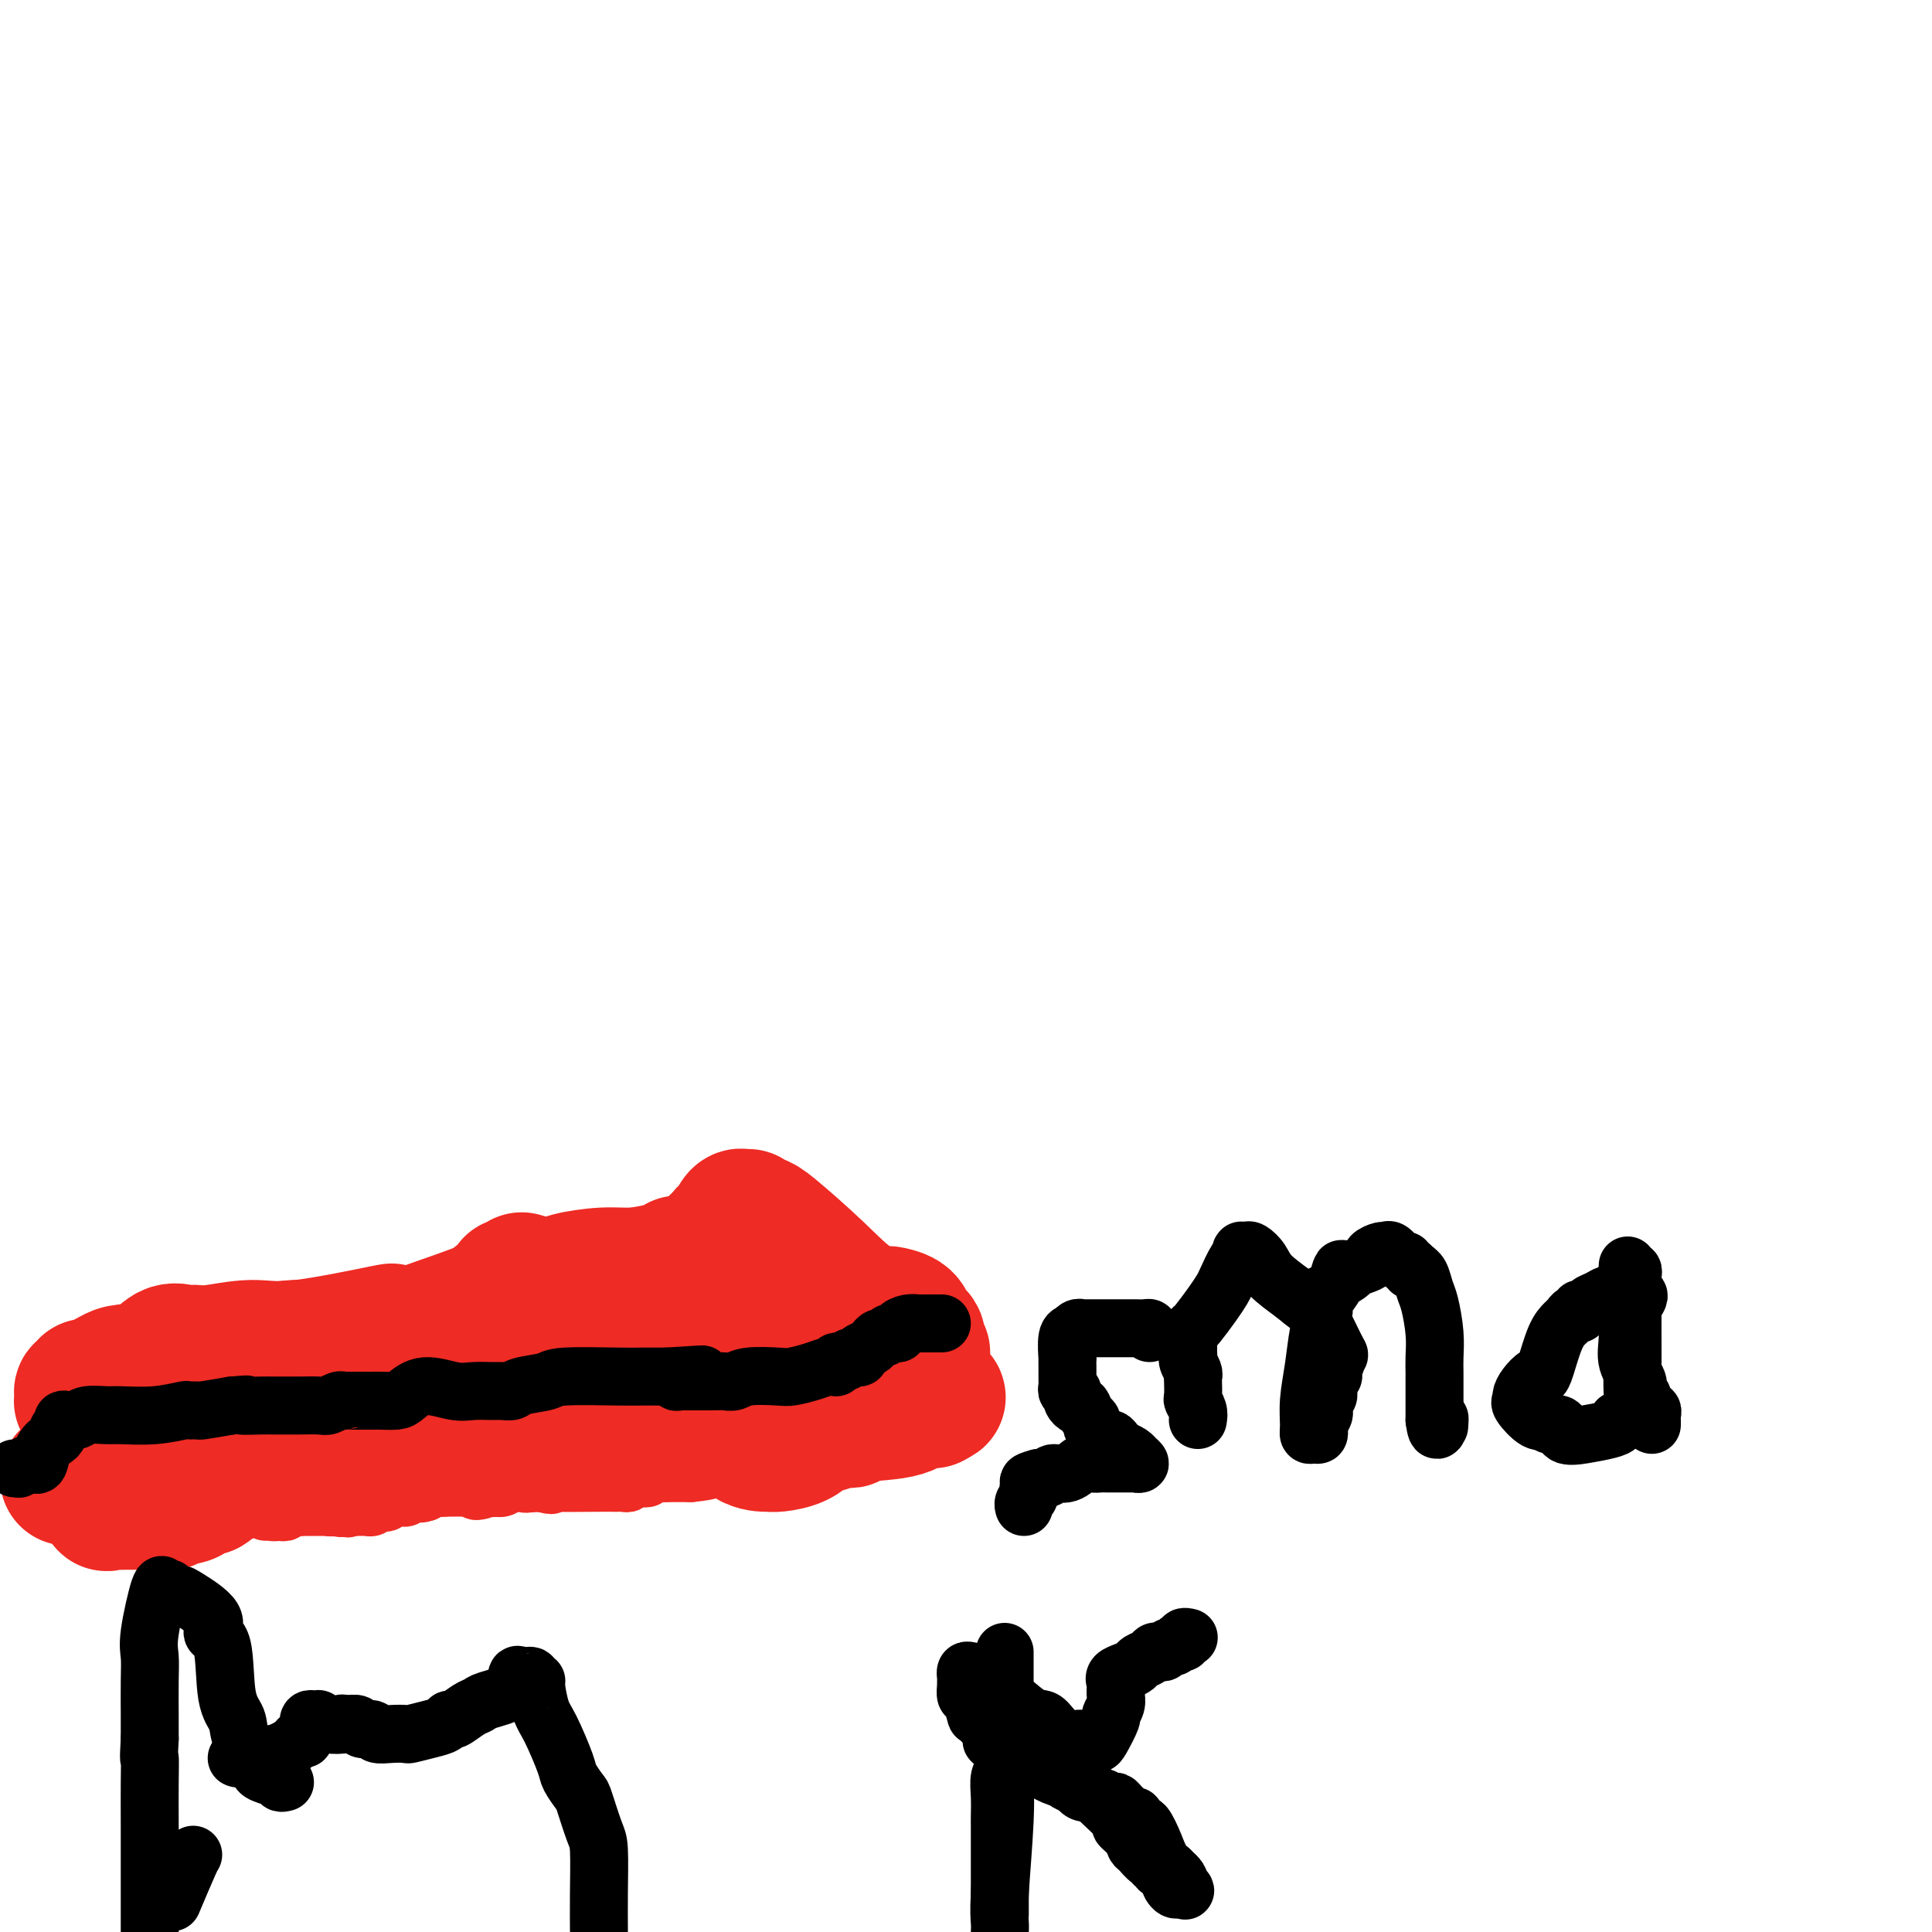 <svg viewBox='0 0 400 400' version='1.1' xmlns='http://www.w3.org/2000/svg' xmlns:xlink='http://www.w3.org/1999/xlink'><g fill='none' stroke='#EE2B24' stroke-width='6' stroke-linecap='round' stroke-linejoin='round'><path d='M65,303c-0.120,-0.452 -0.239,-0.905 0,-1c0.239,-0.095 0.837,0.167 1,0c0.163,-0.167 -0.110,-0.762 0,-1c0.110,-0.238 0.603,-0.121 1,0c0.397,0.121 0.699,0.244 1,0c0.301,-0.244 0.603,-0.854 1,-1c0.397,-0.146 0.891,0.171 1,0c0.109,-0.171 -0.166,-0.832 0,-1c0.166,-0.168 0.774,0.156 1,0c0.226,-0.156 0.071,-0.791 0,-1c-0.071,-0.209 -0.059,0.008 0,0c0.059,-0.008 0.166,-0.240 0,0c-0.166,0.240 -0.606,0.954 1,0c1.606,-0.954 5.256,-3.576 8,-5c2.744,-1.424 4.581,-1.650 6,-2c1.419,-0.350 2.421,-0.825 3,-1c0.579,-0.175 0.737,-0.050 1,0c0.263,0.050 0.632,0.025 1,0'/><path d='M91,290c4.079,-1.966 1.276,-0.382 1,0c-0.276,0.382 1.977,-0.436 3,-1c1.023,-0.564 0.818,-0.872 1,-1c0.182,-0.128 0.752,-0.077 1,0c0.248,0.077 0.176,0.178 0,0c-0.176,-0.178 -0.454,-0.636 0,-1c0.454,-0.364 1.642,-0.632 2,-1c0.358,-0.368 -0.114,-0.834 0,-1c0.114,-0.166 0.815,-0.033 1,0c0.185,0.033 -0.147,-0.034 0,0c0.147,0.034 0.771,0.169 1,0c0.229,-0.169 0.061,-0.643 0,-1c-0.061,-0.357 -0.017,-0.596 0,-1c0.017,-0.404 0.005,-0.973 0,-1c-0.005,-0.027 -0.002,0.486 0,1'/><path d='M101,283c1.547,-0.920 0.415,0.279 0,1c-0.415,0.721 -0.111,0.966 0,1c0.111,0.034 0.030,-0.141 0,0c-0.030,0.141 -0.008,0.597 0,1c0.008,0.403 0.002,0.752 0,1c-0.002,0.248 0.001,0.396 0,1c-0.001,0.604 -0.004,1.663 0,2c0.004,0.337 0.017,-0.049 0,0c-0.017,0.049 -0.064,0.534 0,1c0.064,0.466 0.238,0.913 0,1c-0.238,0.087 -0.889,-0.187 -1,0c-0.111,0.187 0.317,0.835 0,1c-0.317,0.165 -1.379,-0.153 -2,0c-0.621,0.153 -0.800,0.776 -1,1c-0.200,0.224 -0.421,0.050 -1,0c-0.579,-0.050 -1.517,0.025 -2,0c-0.483,-0.025 -0.511,-0.150 -1,0c-0.489,0.150 -1.440,0.576 -2,1c-0.560,0.424 -0.728,0.845 -1,1c-0.272,0.155 -0.646,0.045 -1,0c-0.354,-0.045 -0.686,-0.026 -1,0c-0.314,0.026 -0.609,0.060 -1,0c-0.391,-0.060 -0.878,-0.212 -1,0c-0.122,0.212 0.121,0.788 0,1c-0.121,0.212 -0.606,0.061 -1,0c-0.394,-0.061 -0.697,-0.030 -1,0'/><path d='M84,297c-2.415,0.635 -0.454,0.223 0,0c0.454,-0.223 -0.599,-0.256 -1,0c-0.401,0.256 -0.150,0.801 0,1c0.150,0.199 0.200,0.053 0,0c-0.200,-0.053 -0.649,-0.014 -1,0c-0.351,0.014 -0.605,0.004 -1,0c-0.395,-0.004 -0.932,-0.001 -1,0c-0.068,0.001 0.332,0.000 0,0c-0.332,-0.000 -1.397,-0.000 -2,0c-0.603,0.000 -0.744,0.000 -1,0c-0.256,-0.000 -0.628,-0.000 -1,0'/><path d='M76,298c-1.464,0.108 -1.124,-0.121 -1,0c0.124,0.121 0.033,0.592 0,1c-0.033,0.408 -0.009,0.753 0,1c0.009,0.247 0.003,0.395 0,1c-0.003,0.605 -0.005,1.668 0,2c0.005,0.332 0.015,-0.065 0,0c-0.015,0.065 -0.056,0.592 0,1c0.056,0.408 0.207,0.697 0,1c-0.207,0.303 -0.773,0.619 -1,1c-0.227,0.381 -0.116,0.827 0,1c0.116,0.173 0.238,0.074 0,0c-0.238,-0.074 -0.834,-0.121 -1,0c-0.166,0.121 0.100,0.411 0,1c-0.100,0.589 -0.566,1.478 -1,2c-0.434,0.522 -0.837,0.676 -1,1c-0.163,0.324 -0.085,0.819 0,1c0.085,0.181 0.177,0.049 0,0c-0.177,-0.049 -0.625,-0.013 -1,0c-0.375,0.013 -0.679,0.004 -1,0c-0.321,-0.004 -0.661,-0.002 -1,0'/><path d='M68,312c-1.000,0.833 -0.500,0.417 0,0'/></g>
<g fill='none' stroke='#EE2B24' stroke-width='12' stroke-linecap='round' stroke-linejoin='round'><path d='M66,300c0.333,0.000 0.667,0.000 1,0c0.333,-0.000 0.667,-0.000 1,0c0.333,0.000 0.667,0.000 1,0c0.333,-0.000 0.666,-0.000 1,0c0.334,0.000 0.668,0.000 1,0c0.332,-0.000 0.662,-0.000 1,0c0.338,0.000 0.684,0.000 1,0c0.316,-0.000 0.601,-0.001 1,0c0.399,0.001 0.910,0.004 1,0c0.090,-0.004 -0.243,-0.016 0,0c0.243,0.016 1.061,0.061 2,0c0.939,-0.061 1.999,-0.226 3,0c1.001,0.226 1.941,0.845 3,1c1.059,0.155 2.235,-0.155 3,0c0.765,0.155 1.118,0.774 2,1c0.882,0.226 2.292,0.061 3,0c0.708,-0.061 0.715,-0.016 1,0c0.285,0.016 0.850,0.004 1,0c0.150,-0.004 -0.114,-0.001 0,0c0.114,0.001 0.608,0.000 1,0c0.392,-0.000 0.684,-0.000 1,0c0.316,0.000 0.658,0.000 1,0'/><path d='M96,302c4.880,0.309 2.081,0.083 1,0c-1.081,-0.083 -0.445,-0.022 0,0c0.445,0.022 0.698,0.006 1,0c0.302,-0.006 0.655,-0.002 1,0c0.345,0.002 0.684,0.000 1,0c0.316,-0.000 0.610,0.001 1,0c0.390,-0.001 0.875,-0.003 1,0c0.125,0.003 -0.111,0.011 0,0c0.111,-0.011 0.568,-0.041 1,0c0.432,0.041 0.838,0.155 1,0c0.162,-0.155 0.081,-0.577 0,-1'/><path d='M104,301c1.242,-0.430 0.348,-1.006 0,-1c-0.348,0.006 -0.150,0.594 0,1c0.150,0.406 0.251,0.631 0,1c-0.251,0.369 -0.856,0.881 -1,1c-0.144,0.119 0.172,-0.157 0,0c-0.172,0.157 -0.833,0.745 -1,1c-0.167,0.255 0.159,0.177 0,0c-0.159,-0.177 -0.802,-0.454 -1,0c-0.198,0.454 0.050,1.638 0,2c-0.050,0.362 -0.398,-0.099 -1,0c-0.602,0.099 -1.457,0.757 -2,1c-0.543,0.243 -0.775,0.069 -1,0c-0.225,-0.069 -0.445,-0.033 -1,0c-0.555,0.033 -1.447,0.064 -2,0c-0.553,-0.064 -0.767,-0.223 -1,0c-0.233,0.223 -0.486,0.829 -1,1c-0.514,0.171 -1.290,-0.094 -2,0c-0.710,0.094 -1.355,0.547 -2,1'/><path d='M88,309c-1.803,0.465 -0.311,0.128 0,0c0.311,-0.128 -0.561,-0.048 -1,0c-0.439,0.048 -0.446,0.065 -1,0c-0.554,-0.065 -1.654,-0.213 -2,0c-0.346,0.213 0.061,0.788 0,1c-0.061,0.212 -0.590,0.060 -1,0c-0.410,-0.060 -0.701,-0.030 -1,0c-0.299,0.030 -0.605,0.060 -1,0c-0.395,-0.060 -0.879,-0.208 -1,0c-0.121,0.208 0.122,0.774 0,1c-0.122,0.226 -0.610,0.113 -1,0c-0.390,-0.113 -0.682,-0.226 -1,0c-0.318,0.226 -0.663,0.793 -1,1c-0.337,0.207 -0.668,0.056 -1,0c-0.332,-0.056 -0.666,-0.015 -1,0c-0.334,0.015 -0.667,0.004 -1,0c-0.333,-0.004 -0.667,-0.001 -1,0c-0.333,0.001 -0.667,0.001 -1,0'/><path d='M72,312c-2.593,0.464 -1.076,0.124 -1,0c0.076,-0.124 -1.289,-0.033 -2,0c-0.711,0.033 -0.768,0.009 -1,0c-0.232,-0.009 -0.639,-0.002 -1,0c-0.361,0.002 -0.675,0.001 -1,0c-0.325,-0.001 -0.660,-0.000 -1,0c-0.340,0.000 -0.683,-0.000 -1,0c-0.317,0.000 -0.607,0.000 -1,0c-0.393,-0.000 -0.887,-0.001 -1,0c-0.113,0.001 0.156,0.004 0,0c-0.156,-0.004 -0.739,-0.015 -1,0c-0.261,0.015 -0.202,0.057 -1,0c-0.798,-0.057 -2.453,-0.211 -3,0c-0.547,0.211 0.014,0.789 0,1c-0.014,0.211 -0.604,0.057 -1,0c-0.396,-0.057 -0.600,-0.015 -1,0c-0.400,0.015 -0.997,0.004 -1,0c-0.003,-0.004 0.587,-0.001 1,0c0.413,0.001 0.650,0.000 1,0c0.350,-0.000 0.814,-0.000 1,0c0.186,0.000 0.093,0.000 0,0'/><path d='M57,313c0.626,-0.016 0.692,-0.057 1,0c0.308,0.057 0.857,0.213 1,0c0.143,-0.213 -0.119,-0.793 0,-1c0.119,-0.207 0.621,-0.040 1,0c0.379,0.040 0.637,-0.046 1,0c0.363,0.046 0.832,0.224 1,0c0.168,-0.224 0.034,-0.848 0,-1c-0.034,-0.152 0.032,0.169 0,0c-0.032,-0.169 -0.163,-0.829 0,-1c0.163,-0.171 0.618,0.148 1,0c0.382,-0.148 0.690,-0.761 1,-1c0.310,-0.239 0.622,-0.102 1,0c0.378,0.102 0.823,0.170 1,0c0.177,-0.170 0.088,-0.578 0,-1c-0.088,-0.422 -0.174,-0.857 0,-1c0.174,-0.143 0.607,0.005 1,0c0.393,-0.005 0.746,-0.163 1,0c0.254,0.163 0.408,0.648 1,0c0.592,-0.648 1.620,-2.430 2,-3c0.380,-0.570 0.112,0.073 0,0c-0.112,-0.073 -0.066,-0.860 0,-1c0.066,-0.140 0.154,0.369 1,0c0.846,-0.369 2.450,-1.615 3,-2c0.550,-0.385 0.044,0.093 0,0c-0.044,-0.093 0.373,-0.756 1,-1c0.627,-0.244 1.465,-0.070 2,0c0.535,0.070 0.768,0.035 1,0'/><path d='M79,300c3.597,-1.890 1.589,-0.114 1,0c-0.589,0.114 0.241,-1.434 1,-2c0.759,-0.566 1.447,-0.151 2,0c0.553,0.151 0.970,0.037 1,0c0.030,-0.037 -0.329,0.004 0,0c0.329,-0.004 1.345,-0.054 2,0c0.655,0.054 0.949,0.211 1,0c0.051,-0.211 -0.140,-0.788 1,-1c1.140,-0.212 3.611,-0.057 5,0c1.389,0.057 1.696,0.015 2,0c0.304,-0.015 0.606,-0.004 1,0c0.394,0.004 0.879,0.001 1,0c0.121,-0.001 -0.122,0.001 0,0c0.122,-0.001 0.608,-0.005 1,0c0.392,0.005 0.691,0.018 1,0c0.309,-0.018 0.629,-0.067 1,0c0.371,0.067 0.792,0.249 1,0c0.208,-0.249 0.202,-0.928 0,-1c-0.202,-0.072 -0.601,0.464 -1,1'/><path d='M100,297c2.945,-0.491 -0.193,-0.220 -2,0c-1.807,0.220 -2.283,0.388 -3,1c-0.717,0.612 -1.674,1.666 -3,2c-1.326,0.334 -3.022,-0.054 -4,0c-0.978,0.054 -1.238,0.550 -2,1c-0.762,0.450 -2.026,0.853 -3,1c-0.974,0.147 -1.658,0.039 -2,0c-0.342,-0.039 -0.342,-0.010 -1,0c-0.658,0.010 -1.974,0.002 -3,0c-1.026,-0.002 -1.762,0.003 -2,0c-0.238,-0.003 0.024,-0.015 0,0c-0.024,0.015 -0.332,0.057 -1,0c-0.668,-0.057 -1.695,-0.211 -2,0c-0.305,0.211 0.111,0.789 0,1c-0.111,0.211 -0.751,0.057 -1,0c-0.249,-0.057 -0.107,-0.015 0,0c0.107,0.015 0.179,0.003 0,0c-0.179,-0.003 -0.607,0.003 -1,0c-0.393,-0.003 -0.749,-0.015 -1,0c-0.251,0.015 -0.397,0.055 -1,0c-0.603,-0.055 -1.662,-0.207 -2,0c-0.338,0.207 0.046,0.773 0,1c-0.046,0.227 -0.523,0.113 -1,0'/><path d='M65,304c-6.106,1.040 -3.870,0.139 -3,0c0.870,-0.139 0.375,0.485 0,1c-0.375,0.515 -0.629,0.923 -1,1c-0.371,0.077 -0.860,-0.175 -1,0c-0.140,0.175 0.068,0.779 0,1c-0.068,0.221 -0.413,0.059 -1,0c-0.587,-0.059 -1.415,-0.016 -2,0c-0.585,0.016 -0.926,0.004 -2,0c-1.074,-0.004 -2.879,-0.001 -4,0c-1.121,0.001 -1.557,0.000 -2,0c-0.443,-0.000 -0.893,-0.000 -1,0c-0.107,0.000 0.128,0.000 0,0c-0.128,-0.000 -0.620,-0.000 -1,0c-0.380,0.000 -0.649,0.000 -1,0c-0.351,-0.000 -0.784,-0.000 -1,0c-0.216,0.000 -0.215,0.000 0,0c0.215,-0.000 0.645,-0.000 1,0c0.355,0.000 0.634,0.000 1,0c0.366,-0.000 0.819,-0.000 1,0c0.181,0.000 0.091,0.000 0,0'/><path d='M48,307c0.658,0.001 0.803,0.003 1,0c0.197,-0.003 0.444,-0.011 1,0c0.556,0.011 1.420,0.041 2,0c0.580,-0.041 0.876,-0.155 1,0c0.124,0.155 0.074,0.578 0,1c-0.074,0.422 -0.174,0.844 0,1c0.174,0.156 0.621,0.046 1,0c0.379,-0.046 0.689,-0.026 1,0c0.311,0.026 0.622,0.060 1,0c0.378,-0.060 0.823,-0.212 1,0c0.177,0.212 0.086,0.788 0,1c-0.086,0.212 -0.167,0.061 0,0c0.167,-0.061 0.584,-0.030 1,0'/><path d='M58,310c1.724,0.480 1.036,0.181 1,0c-0.036,-0.181 0.582,-0.245 1,0c0.418,0.245 0.637,0.797 1,1c0.363,0.203 0.871,0.055 1,0c0.129,-0.055 -0.120,-0.019 0,0c0.120,0.019 0.611,0.020 1,0c0.389,-0.020 0.678,-0.061 1,0c0.322,0.061 0.679,0.226 1,0c0.321,-0.226 0.608,-0.842 1,-1c0.392,-0.158 0.890,0.143 1,0c0.110,-0.143 -0.168,-0.728 0,-1c0.168,-0.272 0.783,-0.230 1,0c0.217,0.230 0.038,0.649 0,1c-0.038,0.351 0.067,0.633 0,1c-0.067,0.367 -0.305,0.819 0,1c0.305,0.181 1.152,0.090 2,0'/><path d='M70,312c2.321,0.413 2.124,0.447 2,0c-0.124,-0.447 -0.173,-1.373 0,-2c0.173,-0.627 0.569,-0.954 1,-1c0.431,-0.046 0.899,0.188 1,0c0.101,-0.188 -0.164,-0.797 0,-1c0.164,-0.203 0.758,0.002 1,0c0.242,-0.002 0.131,-0.211 0,-1c-0.131,-0.789 -0.281,-2.159 0,-3c0.281,-0.841 0.992,-1.153 2,-2c1.008,-0.847 2.312,-2.228 3,-3c0.688,-0.772 0.759,-0.934 1,-1c0.241,-0.066 0.653,-0.035 1,0c0.347,0.035 0.629,0.075 1,0c0.371,-0.075 0.832,-0.266 1,0c0.168,0.266 0.045,0.988 0,2c-0.045,1.012 -0.012,2.314 0,3c0.012,0.686 0.003,0.758 0,1c-0.003,0.242 -0.001,0.656 0,1c0.001,0.344 0.000,0.618 0,1c-0.000,0.382 -0.000,0.872 0,1c0.000,0.128 0.000,-0.106 0,0c-0.000,0.106 -0.000,0.553 0,1'/><path d='M84,308c0.150,1.308 0.026,-0.423 0,-1c-0.026,-0.577 0.046,-0.001 0,0c-0.046,0.001 -0.209,-0.573 0,-1c0.209,-0.427 0.791,-0.707 1,-1c0.209,-0.293 0.046,-0.599 0,-1c-0.046,-0.401 0.025,-0.896 0,-1c-0.025,-0.104 -0.146,0.182 0,0c0.146,-0.182 0.560,-0.833 1,-1c0.440,-0.167 0.905,0.152 1,0c0.095,-0.152 -0.182,-0.773 0,-1c0.182,-0.227 0.822,-0.061 1,0c0.178,0.061 -0.107,0.016 0,0c0.107,-0.016 0.606,-0.004 1,0c0.394,0.004 0.683,0.001 1,0c0.317,-0.001 0.662,-0.000 1,0c0.338,0.000 0.669,0.000 1,0'/><path d='M92,301c1.096,-0.143 0.835,0.001 1,0c0.165,-0.001 0.757,-0.146 1,0c0.243,0.146 0.136,0.581 0,1c-0.136,0.419 -0.300,0.820 0,1c0.300,0.180 1.063,0.138 1,0c-0.063,-0.138 -0.953,-0.373 0,0c0.953,0.373 3.747,1.354 6,2c2.253,0.646 3.963,0.958 5,1c1.037,0.042 1.402,-0.185 2,0c0.598,0.185 1.431,0.782 2,1c0.569,0.218 0.874,0.059 1,0c0.126,-0.059 0.072,-0.016 0,0c-0.072,0.016 -0.164,0.005 0,0c0.164,-0.005 0.582,-0.002 1,0'/><path d='M112,307c3.410,0.928 1.936,0.249 1,0c-0.936,-0.249 -1.334,-0.067 1,0c2.334,0.067 7.400,0.019 10,0c2.600,-0.019 2.733,-0.009 3,0c0.267,0.009 0.666,0.016 1,0c0.334,-0.016 0.601,-0.057 1,0c0.399,0.057 0.929,0.211 1,0c0.071,-0.211 -0.318,-0.788 0,-1c0.318,-0.212 1.341,-0.061 2,0c0.659,0.061 0.953,0.030 1,0c0.047,-0.030 -0.152,-0.061 0,0c0.152,0.061 0.657,0.212 1,0c0.343,-0.212 0.526,-0.789 1,-1c0.474,-0.211 1.240,-0.057 2,0c0.760,0.057 1.513,0.015 2,0c0.487,-0.015 0.708,-0.004 1,0c0.292,0.004 0.656,0.001 1,0c0.344,-0.001 0.670,-0.000 1,0c0.330,0.000 0.665,0.000 1,0'/><path d='M143,305c5.517,-0.552 3.811,-0.933 4,-1c0.189,-0.067 2.275,0.179 4,0c1.725,-0.179 3.089,-0.783 4,-1c0.911,-0.217 1.367,-0.048 2,0c0.633,0.048 1.441,-0.025 2,0c0.559,0.025 0.868,0.148 1,0c0.132,-0.148 0.087,-0.565 0,-1c-0.087,-0.435 -0.216,-0.886 0,-1c0.216,-0.114 0.779,0.109 1,0c0.221,-0.109 0.102,-0.550 0,-1c-0.102,-0.450 -0.185,-0.909 0,-1c0.185,-0.091 0.638,0.186 1,0c0.362,-0.186 0.633,-0.833 1,-1c0.367,-0.167 0.830,0.147 1,0c0.170,-0.147 0.049,-0.756 0,-1c-0.049,-0.244 -0.024,-0.122 0,0'/><path d='M164,297c0.951,-1.167 0.829,-1.083 1,-1c0.171,0.083 0.634,0.166 1,0c0.366,-0.166 0.636,-0.579 1,-1c0.364,-0.421 0.821,-0.849 1,-1c0.179,-0.151 0.080,-0.025 0,0c-0.080,0.025 -0.142,-0.050 0,0c0.142,0.050 0.486,0.224 1,0c0.514,-0.224 1.197,-0.847 2,-1c0.803,-0.153 1.725,0.166 2,0c0.275,-0.166 -0.096,-0.815 0,-1c0.096,-0.185 0.658,0.094 1,0c0.342,-0.094 0.464,-0.561 1,-1c0.536,-0.439 1.488,-0.849 2,-1c0.512,-0.151 0.585,-0.044 1,0c0.415,0.044 1.172,0.026 2,0c0.828,-0.026 1.727,-0.058 2,0c0.273,0.058 -0.081,0.208 0,0c0.081,-0.208 0.595,-0.774 1,-1c0.405,-0.226 0.700,-0.112 1,0c0.300,0.112 0.606,0.223 1,0c0.394,-0.223 0.876,-0.781 1,-1c0.124,-0.219 -0.111,-0.100 0,0c0.111,0.100 0.568,0.181 1,0c0.432,-0.181 0.838,-0.623 1,-1c0.162,-0.377 0.081,-0.688 0,-1'/><path d='M188,286c3.946,-1.641 1.812,-0.244 1,0c-0.812,0.244 -0.303,-0.663 0,-1c0.303,-0.337 0.400,-0.102 0,0c-0.400,0.102 -1.299,0.070 -2,0c-0.701,-0.070 -1.206,-0.177 -2,0c-0.794,0.177 -1.879,0.640 -3,1c-1.121,0.360 -2.278,0.618 -4,1c-1.722,0.382 -4.009,0.887 -5,1c-0.991,0.113 -0.685,-0.166 -1,0c-0.315,0.166 -1.250,0.776 -2,1c-0.750,0.224 -1.314,0.060 -2,0c-0.686,-0.060 -1.493,-0.016 -2,0c-0.507,0.016 -0.713,0.004 -1,0c-0.287,-0.004 -0.655,-0.001 -1,0c-0.345,0.001 -0.666,0.000 -1,0c-0.334,-0.000 -0.681,-0.000 -1,0c-0.319,0.000 -0.610,0.000 -1,0c-0.390,-0.000 -0.878,-0.000 -1,0c-0.122,0.000 0.121,0.000 0,0c-0.121,-0.000 -0.606,-0.000 -1,0c-0.394,0.000 -0.697,0.000 -1,0'/><path d='M158,289c-5.014,0.465 -2.549,0.129 -2,0c0.549,-0.129 -0.816,-0.050 -2,0c-1.184,0.050 -2.186,0.070 -3,0c-0.814,-0.070 -1.440,-0.229 -3,0c-1.560,0.229 -4.053,0.846 -6,1c-1.947,0.154 -3.349,-0.156 -4,0c-0.651,0.156 -0.553,0.778 -1,1c-0.447,0.222 -1.439,0.046 -2,0c-0.561,-0.046 -0.691,0.039 -1,0c-0.309,-0.039 -0.799,-0.203 -1,0c-0.201,0.203 -0.115,0.774 0,1c0.115,0.226 0.258,0.109 0,0c-0.258,-0.109 -0.917,-0.208 -1,0c-0.083,0.208 0.410,0.724 0,1c-0.410,0.276 -1.721,0.310 -2,1c-0.279,0.690 0.475,2.034 0,3c-0.475,0.966 -2.180,1.554 -3,2c-0.820,0.446 -0.756,0.749 -1,1c-0.244,0.251 -0.797,0.448 -2,1c-1.203,0.552 -3.056,1.458 -4,2c-0.944,0.542 -0.978,0.720 -2,1c-1.022,0.280 -3.033,0.664 -4,1c-0.967,0.336 -0.890,0.625 -2,1c-1.110,0.375 -3.408,0.836 -5,1c-1.592,0.164 -2.478,0.030 -3,0c-0.522,-0.030 -0.679,0.045 -1,0c-0.321,-0.045 -0.807,-0.208 -1,0c-0.193,0.208 -0.093,0.788 0,1c0.093,0.212 0.179,0.057 0,0c-0.179,-0.057 -0.623,-0.016 -1,0c-0.377,0.016 -0.689,0.008 -1,0'/><path d='M100,308c-3.080,0.981 -0.781,0.932 1,0c1.781,-0.932 3.042,-2.749 5,-4c1.958,-1.251 4.612,-1.936 8,-3c3.388,-1.064 7.510,-2.509 10,-3c2.490,-0.491 3.350,-0.030 4,0c0.650,0.030 1.091,-0.372 2,-1c0.909,-0.628 2.285,-1.482 3,-2c0.715,-0.518 0.767,-0.700 1,-1c0.233,-0.300 0.647,-0.719 1,-1c0.353,-0.281 0.645,-0.425 1,-1c0.355,-0.575 0.773,-1.580 1,-2c0.227,-0.420 0.261,-0.256 0,0c-0.261,0.256 -0.819,0.605 0,0c0.819,-0.605 3.015,-2.162 4,-3c0.985,-0.838 0.760,-0.957 1,-1c0.240,-0.043 0.945,-0.012 2,0c1.055,0.012 2.461,0.003 3,0c0.539,-0.003 0.210,-0.001 1,0c0.790,0.001 2.699,0.000 4,0c1.301,-0.000 1.995,-0.000 3,0c1.005,0.000 2.321,0.000 3,0c0.679,-0.000 0.721,-0.000 1,0c0.279,0.000 0.794,0.000 1,0c0.206,-0.000 0.103,-0.000 0,0'/><path d='M160,286c3.276,-0.155 1.967,-0.043 1,0c-0.967,0.043 -1.591,0.015 -3,0c-1.409,-0.015 -3.603,-0.018 -5,0c-1.397,0.018 -1.997,0.058 -3,0c-1.003,-0.058 -2.408,-0.214 -4,0c-1.592,0.214 -3.372,0.797 -4,1c-0.628,0.203 -0.104,0.025 -1,0c-0.896,-0.025 -3.210,0.102 -4,0c-0.790,-0.102 -0.055,-0.435 0,0c0.055,0.435 -0.569,1.637 -1,2c-0.431,0.363 -0.668,-0.113 -1,0c-0.332,0.113 -0.759,0.815 -1,1c-0.241,0.185 -0.297,-0.147 -1,0c-0.703,0.147 -2.052,0.772 -3,1c-0.948,0.228 -1.496,0.057 -2,0c-0.504,-0.057 -0.964,-0.000 -2,0c-1.036,0.000 -2.649,-0.055 -4,0c-1.351,0.055 -2.442,0.221 -4,0c-1.558,-0.221 -3.584,-0.829 -5,-1c-1.416,-0.171 -2.222,0.095 -3,0c-0.778,-0.095 -1.528,-0.551 -2,-1c-0.472,-0.449 -0.666,-0.890 -1,-1c-0.334,-0.110 -0.810,0.111 -1,0c-0.190,-0.111 -0.095,-0.556 0,-1'/><path d='M106,287c-3.673,-0.623 -0.854,-0.182 0,0c0.854,0.182 -0.257,0.105 -1,0c-0.743,-0.105 -1.117,-0.239 -1,0c0.117,0.239 0.726,0.850 1,1c0.274,0.150 0.214,-0.163 1,0c0.786,0.163 2.419,0.800 4,1c1.581,0.200 3.109,-0.036 4,0c0.891,0.036 1.146,0.346 3,0c1.854,-0.346 5.309,-1.347 7,-2c1.691,-0.653 1.619,-0.960 2,-1c0.381,-0.040 1.215,0.185 2,0c0.785,-0.185 1.520,-0.782 2,-1c0.480,-0.218 0.706,-0.059 1,0c0.294,0.059 0.656,0.016 1,0c0.344,-0.016 0.670,-0.005 1,0c0.330,0.005 0.665,0.002 1,0'/><path d='M134,285c2.803,-0.619 1.309,-0.166 1,0c-0.309,0.166 0.565,0.044 1,0c0.435,-0.044 0.431,-0.012 1,0c0.569,0.012 1.713,0.003 2,0c0.287,-0.003 -0.281,-0.001 2,0c2.281,0.001 7.413,0.000 10,0c2.587,-0.000 2.629,-0.000 4,0c1.371,0.000 4.070,0.000 5,0c0.930,-0.000 0.090,0.000 0,0c-0.090,-0.000 0.568,-0.000 1,0c0.432,0.000 0.636,0.000 1,0c0.364,-0.000 0.886,-0.000 1,0c0.114,0.000 -0.181,0.001 0,0c0.181,-0.001 0.839,-0.004 1,0c0.161,0.004 -0.175,0.015 0,0c0.175,-0.015 0.861,-0.056 1,0c0.139,0.056 -0.270,0.207 -1,1c-0.730,0.793 -1.780,2.226 -3,3c-1.220,0.774 -2.610,0.887 -4,1'/><path d='M157,290c-1.413,0.895 -1.947,0.632 -3,1c-1.053,0.368 -2.625,1.367 -4,2c-1.375,0.633 -2.554,0.902 -4,1c-1.446,0.098 -3.161,0.026 -4,0c-0.839,-0.026 -0.803,-0.007 -1,0c-0.197,0.007 -0.626,0.002 -1,0c-0.374,-0.002 -0.692,-0.001 -1,0c-0.308,0.001 -0.607,0.000 -1,0c-0.393,-0.000 -0.879,-0.000 -1,0c-0.121,0.000 0.122,0.000 0,0c-0.122,-0.000 -0.609,-0.000 -1,0c-0.391,0.000 -0.685,-0.000 -1,0c-0.315,0.000 -0.651,0.000 -1,0c-0.349,-0.000 -0.710,-0.000 -1,0c-0.290,0.000 -0.510,0.000 -1,0c-0.490,-0.000 -1.250,-0.000 -2,0c-0.750,0.000 -1.490,0.001 -2,0c-0.510,-0.001 -0.788,-0.004 -2,0c-1.212,0.004 -3.356,0.015 -5,0c-1.644,-0.015 -2.788,-0.057 -4,0c-1.212,0.057 -2.493,0.211 -4,0c-1.507,-0.211 -3.239,-0.789 -4,-1c-0.761,-0.211 -0.551,-0.057 -1,0c-0.449,0.057 -1.557,0.016 -2,0c-0.443,-0.016 -0.222,-0.008 0,0'/><path d='M106,293c-7.107,0.089 -4.874,0.812 -4,1c0.874,0.188 0.389,-0.160 0,0c-0.389,0.160 -0.682,0.826 -1,1c-0.318,0.174 -0.660,-0.146 -1,0c-0.340,0.146 -0.679,0.757 -1,1c-0.321,0.243 -0.623,0.118 -1,0c-0.377,-0.118 -0.829,-0.227 -1,0c-0.171,0.227 -0.062,0.791 0,1c0.062,0.209 0.076,0.063 0,0c-0.076,-0.063 -0.243,-0.043 0,0c0.243,0.043 0.897,0.110 1,0c0.103,-0.110 -0.344,-0.397 0,-1c0.344,-0.603 1.480,-1.523 2,-2c0.520,-0.477 0.425,-0.513 1,-1c0.575,-0.487 1.821,-1.427 3,-2c1.179,-0.573 2.292,-0.780 3,-1c0.708,-0.220 1.010,-0.451 4,-1c2.990,-0.549 8.667,-1.414 12,-2c3.333,-0.586 4.321,-0.892 5,-1c0.679,-0.108 1.048,-0.019 2,0c0.952,0.019 2.487,-0.033 3,0c0.513,0.033 0.004,0.152 0,0c-0.004,-0.152 0.498,-0.576 1,-1'/><path d='M134,285c4.356,-0.774 1.745,-0.207 1,0c-0.745,0.207 0.377,0.056 1,0c0.623,-0.056 0.746,-0.015 1,0c0.254,0.015 0.639,0.004 1,0c0.361,-0.004 0.698,-0.001 1,0c0.302,0.001 0.568,0.000 1,0c0.432,-0.000 1.030,-0.000 1,0c-0.030,0.000 -0.687,0.000 1,0c1.687,-0.000 5.719,-0.001 9,0c3.281,0.001 5.810,0.004 7,0c1.190,-0.004 1.039,-0.015 2,0c0.961,0.015 3.032,0.054 4,0c0.968,-0.054 0.833,-0.203 1,0c0.167,0.203 0.636,0.758 1,1c0.364,0.242 0.622,0.170 1,0c0.378,-0.170 0.875,-0.437 1,0c0.125,0.437 -0.123,1.579 0,2c0.123,0.421 0.617,0.120 1,0c0.383,-0.120 0.653,-0.060 1,0c0.347,0.060 0.770,0.121 1,0c0.230,-0.121 0.268,-0.424 1,0c0.732,0.424 2.159,1.576 3,2c0.841,0.424 1.098,0.121 1,0c-0.098,-0.121 -0.549,-0.061 -1,0'/><path d='M175,290c1.288,0.773 -0.990,0.207 -2,0c-1.010,-0.207 -0.750,-0.054 -1,0c-0.250,0.054 -1.009,0.008 -2,0c-0.991,-0.008 -2.215,0.022 -3,0c-0.785,-0.022 -1.131,-0.097 -2,0c-0.869,0.097 -2.261,0.367 -4,1c-1.739,0.633 -3.825,1.630 -5,2c-1.175,0.370 -1.438,0.113 -2,0c-0.562,-0.113 -1.422,-0.082 -2,0c-0.578,0.082 -0.874,0.216 -2,0c-1.126,-0.216 -3.081,-0.781 -4,-1c-0.919,-0.219 -0.801,-0.093 -1,0c-0.199,0.093 -0.714,0.154 -1,0c-0.286,-0.154 -0.344,-0.521 -1,0c-0.656,0.521 -1.909,1.931 -3,3c-1.091,1.069 -2.019,1.796 -4,3c-1.981,1.204 -5.017,2.883 -8,4c-2.983,1.117 -5.915,1.671 -8,2c-2.085,0.329 -3.322,0.432 -5,1c-1.678,0.568 -3.798,1.602 -5,2c-1.202,0.398 -1.487,0.159 -2,0c-0.513,-0.159 -1.253,-0.239 -2,0c-0.747,0.239 -1.502,0.796 -2,1c-0.498,0.204 -0.738,0.055 -2,0c-1.262,-0.055 -3.544,-0.015 -5,0c-1.456,0.015 -2.084,0.004 -3,0c-0.916,-0.004 -2.119,-0.001 -4,0c-1.881,0.001 -4.441,0.001 -7,0'/><path d='M83,308c-4.747,0.172 -3.113,0.102 -3,0c0.113,-0.102 -1.294,-0.238 -2,0c-0.706,0.238 -0.709,0.849 -1,1c-0.291,0.151 -0.868,-0.157 -1,0c-0.132,0.157 0.182,0.778 0,1c-0.182,0.222 -0.861,0.045 -1,0c-0.139,-0.045 0.261,0.040 0,0c-0.261,-0.040 -1.182,-0.207 -2,0c-0.818,0.207 -1.533,0.788 -2,1c-0.467,0.212 -0.685,0.057 -1,0c-0.315,-0.057 -0.728,-0.015 -1,0c-0.272,0.015 -0.405,0.004 -1,0c-0.595,-0.004 -1.654,-0.002 -2,0c-0.346,0.002 0.019,0.005 0,0c-0.019,-0.005 -0.423,-0.016 -1,0c-0.577,0.016 -1.328,0.061 -2,0c-0.672,-0.061 -1.266,-0.227 -2,0c-0.734,0.227 -1.607,0.845 -3,1c-1.393,0.155 -3.305,-0.155 -5,0c-1.695,0.155 -3.174,0.774 -4,1c-0.826,0.226 -1.000,0.061 -1,0c0.000,-0.061 0.174,-0.016 0,0c-0.174,0.016 -0.696,0.004 -1,0c-0.304,-0.004 -0.390,-0.001 -1,0c-0.610,0.001 -1.746,0.000 -2,0c-0.254,-0.000 0.373,-0.000 1,0'/><path d='M45,313c-5.582,0.756 -0.538,0.146 2,0c2.538,-0.146 2.569,0.172 3,0c0.431,-0.172 1.261,-0.835 3,-1c1.739,-0.165 4.387,0.167 6,0c1.613,-0.167 2.190,-0.834 3,-1c0.810,-0.166 1.853,0.168 3,0c1.147,-0.168 2.398,-0.837 3,-1c0.602,-0.163 0.556,0.181 1,0c0.444,-0.181 1.376,-0.888 2,-1c0.624,-0.112 0.938,0.372 1,0c0.062,-0.372 -0.127,-1.600 0,-2c0.127,-0.400 0.569,0.028 1,0c0.431,-0.028 0.850,-0.511 1,-1c0.150,-0.489 0.029,-0.982 0,-1c-0.029,-0.018 0.033,0.440 1,0c0.967,-0.440 2.837,-1.778 5,-3c2.163,-1.222 4.617,-2.327 7,-3c2.383,-0.673 4.693,-0.912 7,-1c2.307,-0.088 4.611,-0.024 6,0c1.389,0.024 1.864,0.006 2,0c0.136,-0.006 -0.066,-0.002 0,0c0.066,0.002 0.399,0.000 1,0c0.601,-0.000 1.470,-0.000 2,0c0.530,0.000 0.719,0.000 1,0c0.281,-0.000 0.653,-0.000 1,0c0.347,0.000 0.670,0.000 1,0c0.330,-0.000 0.666,-0.000 1,0c0.334,0.000 0.667,0.000 1,0c0.333,-0.000 0.667,-0.000 1,0'/><path d='M111,298c4.000,-0.167 2.000,-0.083 0,0'/></g>
<g fill='none' stroke='#000000' stroke-width='6' stroke-linecap='round' stroke-linejoin='round'><path d='M188,279c-0.333,0.000 -0.666,0.000 -1,0c-0.334,-0.000 -0.668,-0.000 -1,0c-0.332,0.000 -0.663,0.000 -1,0c-0.337,-0.000 -0.681,-0.001 -1,0c-0.319,0.001 -0.614,0.003 -1,0c-0.386,-0.003 -0.863,-0.011 -1,0c-0.137,0.011 0.066,0.042 0,0c-0.066,-0.042 -0.400,-0.157 -1,0c-0.600,0.157 -1.467,0.584 -2,1c-0.533,0.416 -0.734,0.819 -1,1c-0.266,0.181 -0.597,0.138 -1,0c-0.403,-0.138 -0.877,-0.373 -1,0c-0.123,0.373 0.107,1.354 0,2c-0.107,0.646 -0.550,0.957 -1,1c-0.450,0.043 -0.907,-0.182 -1,0c-0.093,0.182 0.179,0.769 0,1c-0.179,0.231 -0.807,0.104 -1,0c-0.193,-0.104 0.050,-0.187 0,0c-0.050,0.187 -0.394,0.642 -1,1c-0.606,0.358 -1.476,0.618 -2,1c-0.524,0.382 -0.704,0.887 -1,1c-0.296,0.113 -0.708,-0.166 -1,0c-0.292,0.166 -0.465,0.777 -1,1c-0.535,0.223 -1.431,0.060 -2,0c-0.569,-0.060 -0.812,-0.016 -1,0c-0.188,0.016 -0.320,0.004 -1,0c-0.680,-0.004 -1.909,-0.001 -3,0c-1.091,0.001 -2.046,0.001 -3,0'/><path d='M157,289c-2.649,0.204 -3.273,0.213 -4,0c-0.727,-0.213 -1.557,-0.649 -2,-1c-0.443,-0.351 -0.499,-0.616 -1,-1c-0.501,-0.384 -1.446,-0.887 -2,-1c-0.554,-0.113 -0.716,0.166 -1,0c-0.284,-0.166 -0.691,-0.775 -1,-1c-0.309,-0.225 -0.520,-0.064 -1,0c-0.480,0.064 -1.229,0.031 -2,0c-0.771,-0.031 -1.564,-0.061 -2,0c-0.436,0.061 -0.516,0.212 -1,0c-0.484,-0.212 -1.373,-0.789 -2,-1c-0.627,-0.211 -0.992,-0.056 -1,0c-0.008,0.056 0.341,0.015 0,0c-0.341,-0.015 -1.373,-0.003 -2,0c-0.627,0.003 -0.848,-0.003 -1,0c-0.152,0.003 -0.235,0.015 -1,0c-0.765,-0.015 -2.212,-0.057 -3,0c-0.788,0.057 -0.918,0.211 -2,0c-1.082,-0.211 -3.116,-0.789 -4,-1c-0.884,-0.211 -0.619,-0.057 -1,0c-0.381,0.057 -1.409,0.015 -2,0c-0.591,-0.015 -0.747,-0.004 -1,0c-0.253,0.004 -0.605,0.001 -1,0c-0.395,-0.001 -0.832,-0.000 -1,0c-0.168,0.000 -0.066,0.000 -2,0c-1.934,-0.000 -5.905,-0.000 -11,0c-5.095,0.000 -11.313,0.000 -15,0c-3.687,-0.000 -4.844,-0.000 -6,0'/><path d='M84,283c-9.287,-0.158 -6.005,-0.052 -5,0c1.005,0.052 -0.266,0.052 -1,0c-0.734,-0.052 -0.929,-0.154 -1,0c-0.071,0.154 -0.017,0.566 0,1c0.017,0.434 -0.003,0.890 0,1c0.003,0.110 0.029,-0.125 0,0c-0.029,0.125 -0.113,0.612 0,1c0.113,0.388 0.423,0.678 0,1c-0.423,0.322 -1.577,0.678 -2,1c-0.423,0.322 -0.113,0.611 0,1c0.113,0.389 0.030,0.878 0,1c-0.030,0.122 -0.008,-0.122 0,0c0.008,0.122 0.002,0.610 0,1c-0.002,0.390 -0.001,0.682 0,1c0.001,0.318 0.000,0.662 0,1c-0.000,0.338 -0.000,0.669 0,1'/><path d='M75,294c-0.245,1.410 0.142,0.434 0,0c-0.142,-0.434 -0.814,-0.327 -1,0c-0.186,0.327 0.112,0.875 0,1c-0.112,0.125 -0.635,-0.173 -1,0c-0.365,0.173 -0.574,0.816 -1,1c-0.426,0.184 -1.071,-0.092 -1,0c0.071,0.092 0.858,0.550 0,1c-0.858,0.450 -3.362,0.891 -5,1c-1.638,0.109 -2.412,-0.115 -3,0c-0.588,0.115 -0.991,0.571 -2,1c-1.009,0.429 -2.623,0.833 -4,1c-1.377,0.167 -2.517,0.096 -3,0c-0.483,-0.096 -0.311,-0.218 -1,0c-0.689,0.218 -2.241,0.775 -3,1c-0.759,0.225 -0.724,0.117 -1,0c-0.276,-0.117 -0.861,-0.241 -1,0c-0.139,0.241 0.170,0.849 0,1c-0.170,0.151 -0.819,-0.156 -1,0c-0.181,0.156 0.106,0.774 0,1c-0.106,0.226 -0.605,0.061 -1,0c-0.395,-0.061 -0.684,-0.017 -1,0c-0.316,0.017 -0.658,0.009 -1,0'/><path d='M44,303c-4.814,1.327 -1.350,0.145 0,0c1.350,-0.145 0.585,0.749 0,1c-0.585,0.251 -0.992,-0.139 -1,0c-0.008,0.139 0.382,0.807 0,1c-0.382,0.193 -1.538,-0.088 -2,0c-0.462,0.088 -0.231,0.544 0,1'/><path d='M41,306c-0.689,0.467 -0.911,0.133 -1,0c-0.089,-0.133 -0.044,-0.067 0,0'/></g>
<g fill='none' stroke='#EE2B24' stroke-width='28' stroke-linecap='round' stroke-linejoin='round'><path d='M191,280c-0.445,-0.764 -0.890,-1.527 -1,-2c-0.110,-0.473 0.113,-0.655 0,-1c-0.113,-0.345 -0.564,-0.853 -1,-1c-0.436,-0.147 -0.859,0.066 -1,0c-0.141,-0.066 -0.002,-0.413 0,-1c0.002,-0.587 -0.133,-1.416 -1,-2c-0.867,-0.584 -2.467,-0.924 -3,-1c-0.533,-0.076 -0.001,0.110 -1,0c-0.999,-0.110 -3.529,-0.517 -6,-2c-2.471,-1.483 -4.882,-4.044 -8,-7c-3.118,-2.956 -6.944,-6.308 -9,-8c-2.056,-1.692 -2.343,-1.723 -3,-2c-0.657,-0.277 -1.682,-0.800 -2,-1c-0.318,-0.200 0.073,-0.078 0,0c-0.073,0.078 -0.611,0.111 -1,0c-0.389,-0.111 -0.630,-0.367 -1,0c-0.370,0.367 -0.869,1.356 -1,2c-0.131,0.644 0.106,0.943 0,1c-0.106,0.057 -0.554,-0.129 -1,0c-0.446,0.129 -0.889,0.573 -1,1c-0.111,0.427 0.111,0.836 0,1c-0.111,0.164 -0.556,0.082 -1,0'/><path d='M149,257c-1.234,0.817 -0.319,0.860 0,1c0.319,0.140 0.043,0.377 0,1c-0.043,0.623 0.147,1.631 0,2c-0.147,0.369 -0.631,0.098 -1,0c-0.369,-0.098 -0.621,-0.023 -1,0c-0.379,0.023 -0.883,-0.005 -1,0c-0.117,0.005 0.154,0.043 0,0c-0.154,-0.043 -0.734,-0.165 -1,0c-0.266,0.165 -0.219,0.619 0,1c0.219,0.381 0.609,0.691 1,1'/><path d='M146,263c0.103,1.063 1.861,0.719 3,1c1.139,0.281 1.660,1.185 3,2c1.340,0.815 3.500,1.539 5,2c1.500,0.461 2.339,0.659 3,1c0.661,0.341 1.143,0.823 2,1c0.857,0.177 2.089,0.047 3,0c0.911,-0.047 1.502,-0.012 2,0c0.498,0.012 0.904,0.000 1,0c0.096,-0.000 -0.118,0.011 0,0c0.118,-0.011 0.569,-0.044 1,0c0.431,0.044 0.843,0.167 1,0c0.157,-0.167 0.059,-0.622 0,-1c-0.059,-0.378 -0.081,-0.679 0,-1c0.081,-0.321 0.264,-0.661 0,-1c-0.264,-0.339 -0.976,-0.678 -2,-1c-1.024,-0.322 -2.361,-0.626 -3,-1c-0.639,-0.374 -0.580,-0.818 -2,-1c-1.420,-0.182 -4.321,-0.102 -6,0c-1.679,0.102 -2.138,0.224 -3,0c-0.862,-0.224 -2.129,-0.796 -3,-1c-0.871,-0.204 -1.347,-0.041 -2,0c-0.653,0.041 -1.484,-0.042 -2,0c-0.516,0.042 -0.716,0.207 -1,0c-0.284,-0.207 -0.654,-0.787 -1,-1c-0.346,-0.213 -0.670,-0.061 -1,0c-0.330,0.061 -0.665,0.030 -1,0'/><path d='M143,262c-4.429,-0.931 -2.000,-0.260 -1,0c1.000,0.260 0.571,0.107 0,0c-0.571,-0.107 -1.284,-0.170 -2,0c-0.716,0.170 -1.435,0.571 -3,1c-1.565,0.429 -3.976,0.885 -6,1c-2.024,0.115 -3.662,-0.113 -6,0c-2.338,0.113 -5.376,0.566 -7,1c-1.624,0.434 -1.836,0.848 -3,1c-1.164,0.152 -3.281,0.041 -4,0c-0.719,-0.041 -0.039,-0.013 0,0c0.039,0.013 -0.563,0.010 -1,0c-0.437,-0.010 -0.709,-0.029 -1,0c-0.291,0.029 -0.601,0.104 -1,0c-0.399,-0.104 -0.886,-0.389 -1,0c-0.114,0.389 0.145,1.452 0,2c-0.145,0.548 -0.694,0.580 -1,1c-0.306,0.420 -0.369,1.226 0,2c0.369,0.774 1.170,1.514 2,2c0.830,0.486 1.690,0.719 2,1c0.310,0.281 0.072,0.612 1,1c0.928,0.388 3.022,0.835 4,1c0.978,0.165 0.839,0.050 1,0c0.161,-0.050 0.620,-0.034 1,0c0.380,0.034 0.679,0.086 1,0c0.321,-0.086 0.663,-0.310 1,0c0.337,0.310 0.668,1.155 1,2'/><path d='M120,278c1.903,1.420 0.662,2.471 1,3c0.338,0.529 2.255,0.538 3,1c0.745,0.462 0.317,1.378 1,2c0.683,0.622 2.475,0.951 3,1c0.525,0.049 -0.218,-0.180 0,0c0.218,0.180 1.396,0.770 2,1c0.604,0.230 0.632,0.100 1,0c0.368,-0.100 1.075,-0.170 1,0c-0.075,0.170 -0.931,0.580 0,1c0.931,0.420 3.650,0.849 5,1c1.350,0.151 1.332,0.025 2,0c0.668,-0.025 2.023,0.049 3,0c0.977,-0.049 1.575,-0.223 2,0c0.425,0.223 0.676,0.844 2,1c1.324,0.156 3.720,-0.154 5,0c1.280,0.154 1.445,0.770 2,1c0.555,0.230 1.499,0.072 2,0c0.501,-0.072 0.557,-0.058 1,0c0.443,0.058 1.272,0.159 1,0c-0.272,-0.159 -1.644,-0.580 -2,-1c-0.356,-0.420 0.305,-0.841 0,-1c-0.305,-0.159 -1.576,-0.056 -3,0c-1.424,0.056 -3.000,0.067 -4,0c-1.000,-0.067 -1.423,-0.210 -2,0c-0.577,0.210 -1.308,0.774 -2,1c-0.692,0.226 -1.346,0.113 -2,0'/><path d='M142,289c-1.886,-0.215 -0.103,-0.254 0,0c0.103,0.254 -1.476,0.800 -2,1c-0.524,0.200 0.008,0.052 -1,0c-1.008,-0.052 -3.556,-0.010 -5,0c-1.444,0.010 -1.783,-0.012 -4,0c-2.217,0.012 -6.312,0.057 -10,0c-3.688,-0.057 -6.968,-0.218 -9,0c-2.032,0.218 -2.817,0.815 -3,1c-0.183,0.185 0.237,-0.041 -2,0c-2.237,0.041 -7.131,0.351 -9,1c-1.869,0.649 -0.713,1.638 -1,2c-0.287,0.362 -2.017,0.097 -3,0c-0.983,-0.097 -1.218,-0.026 -2,0c-0.782,0.026 -2.112,0.007 -3,0c-0.888,-0.007 -1.333,-0.002 -2,0c-0.667,0.002 -1.555,0.000 -3,0c-1.445,-0.000 -3.447,0.000 -5,0c-1.553,-0.000 -2.656,-0.001 -3,0c-0.344,0.001 0.071,0.003 0,0c-0.071,-0.003 -0.627,-0.011 -1,0c-0.373,0.011 -0.562,0.041 -1,0c-0.438,-0.041 -1.125,-0.155 -1,0c0.125,0.155 1.063,0.577 2,1'/><path d='M74,295c-10.424,0.928 -2.484,0.249 1,0c3.484,-0.249 2.512,-0.067 4,0c1.488,0.067 5.436,0.018 8,0c2.564,-0.018 3.744,-0.005 5,0c1.256,0.005 2.590,0.002 4,0c1.410,-0.002 2.897,-0.004 5,0c2.103,0.004 4.820,0.016 9,0c4.180,-0.016 9.821,-0.058 13,0c3.179,0.058 3.894,0.215 6,0c2.106,-0.215 5.602,-0.801 7,-1c1.398,-0.199 0.698,-0.009 1,0c0.302,0.009 1.607,-0.163 2,0c0.393,0.163 -0.124,0.660 2,0c2.124,-0.660 6.891,-2.478 9,-3c2.109,-0.522 1.560,0.252 3,0c1.440,-0.252 4.869,-1.532 7,-2c2.131,-0.468 2.965,-0.125 4,0c1.035,0.125 2.270,0.034 3,0c0.730,-0.034 0.955,-0.009 1,0c0.045,0.009 -0.089,0.002 0,0c0.089,-0.002 0.401,-0.001 1,0c0.599,0.001 1.484,0.000 2,0c0.516,-0.000 0.664,-0.000 1,0c0.336,0.000 0.860,0.000 1,0c0.140,-0.000 -0.103,-0.000 0,0c0.103,0.000 0.551,0.000 1,0'/><path d='M174,289c7.063,-0.928 2.221,-0.249 1,0c-1.221,0.249 1.180,0.067 2,0c0.820,-0.067 0.058,-0.019 0,0c-0.058,0.019 0.588,0.009 1,0c0.412,-0.009 0.589,-0.018 1,0c0.411,0.018 1.055,0.061 1,0c-0.055,-0.061 -0.810,-0.228 -1,0c-0.190,0.228 0.184,0.850 0,1c-0.184,0.150 -0.926,-0.171 -2,0c-1.074,0.171 -2.480,0.834 -3,1c-0.520,0.166 -0.155,-0.166 -1,0c-0.845,0.166 -2.901,0.829 -4,1c-1.099,0.171 -1.240,-0.150 -2,0c-0.760,0.150 -2.140,0.772 -3,1c-0.860,0.228 -1.200,0.061 -2,0c-0.800,-0.061 -2.061,-0.017 -3,0c-0.939,0.017 -1.557,0.008 -2,0c-0.443,-0.008 -0.710,-0.016 -1,0c-0.290,0.016 -0.604,0.056 -1,0c-0.396,-0.056 -0.876,-0.207 -1,0c-0.124,0.207 0.107,0.774 0,1c-0.107,0.226 -0.554,0.113 -1,0'/><path d='M153,294c-4.356,0.757 -1.745,0.150 -1,0c0.745,-0.150 -0.374,0.156 -1,0c-0.626,-0.156 -0.758,-0.776 0,0c0.758,0.776 2.404,2.947 4,4c1.596,1.053 3.140,0.987 4,1c0.860,0.013 1.036,0.105 2,0c0.964,-0.105 2.718,-0.406 4,-1c1.282,-0.594 2.094,-1.480 3,-2c0.906,-0.520 1.908,-0.674 3,-1c1.092,-0.326 2.274,-0.823 3,-1c0.726,-0.177 0.995,-0.035 1,0c0.005,0.035 -0.255,-0.037 0,0c0.255,0.037 1.024,0.182 1,0c-0.024,-0.182 -0.841,-0.690 1,-1c1.841,-0.310 6.340,-0.423 9,-1c2.660,-0.577 3.481,-1.619 4,-2c0.519,-0.381 0.737,-0.102 1,0c0.263,0.102 0.571,0.028 1,0c0.429,-0.028 0.980,-0.008 1,0c0.020,0.008 -0.490,0.004 -1,0'/><path d='M192,290c4.854,-1.392 0.489,-0.373 -1,0c-1.489,0.373 -0.101,0.100 0,0c0.101,-0.100 -1.085,-0.028 -2,0c-0.915,0.028 -1.557,0.011 -2,0c-0.443,-0.011 -0.685,-0.017 -1,0c-0.315,0.017 -0.703,0.057 -1,0c-0.297,-0.057 -0.502,-0.211 -1,0c-0.498,0.211 -1.289,0.789 -2,1c-0.711,0.211 -1.342,0.057 -2,0c-0.658,-0.057 -1.344,-0.015 -2,0c-0.656,0.015 -1.282,0.004 -2,0c-0.718,-0.004 -1.529,-0.001 -2,0c-0.471,0.001 -0.601,0.000 -1,0c-0.399,-0.000 -1.066,-0.000 -2,0c-0.934,0.000 -2.133,-0.000 -3,0c-0.867,0.000 -1.401,0.000 -2,0c-0.599,-0.000 -1.263,-0.001 -2,0c-0.737,0.001 -1.547,0.004 -2,0c-0.453,-0.004 -0.548,-0.015 -1,0c-0.452,0.015 -1.262,0.057 -1,0c0.262,-0.057 1.596,-0.211 0,0c-1.596,0.211 -6.123,0.789 -9,1c-2.877,0.211 -4.106,0.057 -5,0c-0.894,-0.057 -1.455,-0.015 -4,0c-2.545,0.015 -7.074,0.004 -9,0c-1.926,-0.004 -1.249,-0.001 -2,0c-0.751,0.001 -2.929,0.000 -4,0c-1.071,-0.000 -1.036,-0.000 -1,0'/><path d='M126,292c-10.048,0.309 -2.169,0.083 -2,0c0.169,-0.083 -7.373,-0.022 -11,0c-3.627,0.022 -3.339,0.006 -4,0c-0.661,-0.006 -2.270,-0.002 -3,0c-0.730,0.002 -0.581,0.000 -1,0c-0.419,-0.000 -1.408,-0.000 -2,0c-0.592,0.000 -0.789,-0.000 -1,0c-0.211,0.000 -0.438,0.000 -1,0c-0.562,-0.000 -1.460,-0.001 -2,0c-0.540,0.001 -0.722,0.004 -1,0c-0.278,-0.004 -0.652,-0.016 -1,0c-0.348,0.016 -0.669,0.061 -1,0c-0.331,-0.061 -0.670,-0.226 -1,0c-0.330,0.226 -0.649,0.845 -1,1c-0.351,0.155 -0.734,-0.155 -1,0c-0.266,0.155 -0.414,0.774 -1,1c-0.586,0.226 -1.610,0.061 -3,0c-1.390,-0.061 -3.146,-0.016 -4,0c-0.854,0.016 -0.805,0.004 -1,0c-0.195,-0.004 -0.633,-0.001 -1,0c-0.367,0.001 -0.663,-0.001 -1,0c-0.337,0.001 -0.717,0.006 -1,0c-0.283,-0.006 -0.470,-0.022 -1,0c-0.530,0.022 -1.403,0.083 -3,0c-1.597,-0.083 -3.917,-0.310 -6,0c-2.083,0.310 -3.930,1.155 -5,2c-1.070,0.845 -1.365,1.689 -2,2c-0.635,0.311 -1.610,0.089 -2,0c-0.390,-0.089 -0.195,-0.044 0,0'/><path d='M62,298c-1.554,0.628 -0.941,0.199 -1,0c-0.059,-0.199 -0.792,-0.169 -1,0c-0.208,0.169 0.109,0.478 0,1c-0.109,0.522 -0.645,1.256 -2,2c-1.355,0.744 -3.530,1.498 -5,2c-1.470,0.502 -2.235,0.751 -3,1'/><path d='M50,304c-2.638,1.316 -3.231,1.607 -4,2c-0.769,0.393 -1.712,0.889 -2,1c-0.288,0.111 0.078,-0.164 0,0c-0.078,0.164 -0.600,0.766 -1,1c-0.400,0.234 -0.679,0.100 -1,0c-0.321,-0.100 -0.684,-0.167 -1,0c-0.316,0.167 -0.585,0.566 -1,1c-0.415,0.434 -0.976,0.901 -2,1c-1.024,0.099 -2.512,-0.169 -3,0c-0.488,0.169 0.022,0.777 0,1c-0.022,0.223 -0.577,0.061 -1,0c-0.423,-0.061 -0.713,-0.020 -1,0c-0.287,0.020 -0.570,0.021 -1,0c-0.430,-0.021 -1.006,-0.062 -1,0c0.006,0.062 0.593,0.226 1,0c0.407,-0.226 0.635,-0.844 1,-1c0.365,-0.156 0.868,0.150 1,0c0.132,-0.150 -0.105,-0.757 0,-1c0.105,-0.243 0.553,-0.121 1,0'/><path d='M35,309c0.419,-0.244 -0.032,0.145 0,0c0.032,-0.145 0.549,-0.823 1,-1c0.451,-0.177 0.838,0.146 1,0c0.162,-0.146 0.100,-0.760 0,-1c-0.100,-0.240 -0.238,-0.107 0,0c0.238,0.107 0.852,0.186 1,0c0.148,-0.186 -0.170,-0.637 0,-1c0.170,-0.363 0.828,-0.637 1,-1c0.172,-0.363 -0.142,-0.814 0,-1c0.142,-0.186 0.741,-0.106 1,-1c0.259,-0.894 0.177,-2.760 0,-4c-0.177,-1.240 -0.450,-1.852 0,-3c0.450,-1.148 1.624,-2.832 2,-4c0.376,-1.168 -0.046,-1.819 0,-2c0.046,-0.181 0.559,0.107 1,0c0.441,-0.107 0.810,-0.611 1,-1c0.190,-0.389 0.202,-0.664 0,-1c-0.202,-0.336 -0.617,-0.735 0,-1c0.617,-0.265 2.267,-0.397 4,-1c1.733,-0.603 3.549,-1.678 5,-2c1.451,-0.322 2.537,0.110 3,0c0.463,-0.110 0.305,-0.762 1,-1c0.695,-0.238 2.244,-0.064 3,0c0.756,0.064 0.718,0.017 1,0c0.282,-0.017 0.884,-0.005 1,0c0.116,0.005 -0.252,0.001 0,0c0.252,-0.001 1.126,-0.001 2,0'/><path d='M64,283c3.591,-1.172 2.570,-1.102 2,-1c-0.570,0.102 -0.689,0.237 0,0c0.689,-0.237 2.188,-0.845 3,-1c0.812,-0.155 0.939,0.145 2,0c1.061,-0.145 3.055,-0.734 4,-1c0.945,-0.266 0.839,-0.207 3,-1c2.161,-0.793 6.589,-2.437 11,-4c4.411,-1.563 8.807,-3.045 11,-4c2.193,-0.955 2.185,-1.385 3,-2c0.815,-0.615 2.453,-1.417 3,-2c0.547,-0.583 0.005,-0.948 0,-1c-0.005,-0.052 0.529,0.207 1,0c0.471,-0.207 0.880,-0.882 1,-1c0.120,-0.118 -0.051,0.320 0,1c0.051,0.680 0.322,1.600 0,2c-0.322,0.400 -1.237,0.279 -2,1c-0.763,0.721 -1.373,2.284 -3,3c-1.627,0.716 -4.270,0.584 -6,1c-1.730,0.416 -2.546,1.380 -4,2c-1.454,0.620 -3.545,0.898 -5,1c-1.455,0.102 -2.273,0.029 -3,0c-0.727,-0.029 -1.364,-0.015 -2,0'/><path d='M83,276c-3.954,0.669 -3.839,0.341 -3,0c0.839,-0.341 2.401,-0.694 -1,0c-3.401,0.694 -11.764,2.435 -17,3c-5.236,0.565 -7.345,-0.048 -10,0c-2.655,0.048 -5.857,0.755 -8,1c-2.143,0.245 -3.228,0.027 -4,0c-0.772,-0.027 -1.230,0.138 -2,0c-0.770,-0.138 -1.852,-0.579 -3,0c-1.148,0.579 -2.360,2.179 -4,3c-1.640,0.821 -3.706,0.865 -5,1c-1.294,0.135 -1.814,0.361 -3,1c-1.186,0.639 -3.036,1.691 -4,2c-0.964,0.309 -1.043,-0.124 -1,0c0.043,0.124 0.206,0.804 0,1c-0.206,0.196 -0.783,-0.092 -1,0c-0.217,0.092 -0.074,0.563 0,1c0.074,0.437 0.080,0.840 0,1c-0.080,0.160 -0.245,0.079 0,0c0.245,-0.079 0.901,-0.155 1,0c0.099,0.155 -0.358,0.542 1,1c1.358,0.458 4.531,0.988 6,1c1.469,0.012 1.235,-0.494 1,-1'/><path d='M26,291c1.816,0.074 1.857,-0.740 2,-1c0.143,-0.260 0.389,0.033 1,0c0.611,-0.033 1.586,-0.392 2,-1c0.414,-0.608 0.267,-1.466 0,-2c-0.267,-0.534 -0.652,-0.746 0,-1c0.652,-0.254 2.343,-0.551 3,-1c0.657,-0.449 0.279,-1.048 4,-2c3.721,-0.952 11.540,-2.255 16,-3c4.460,-0.745 5.561,-0.932 7,-1c1.439,-0.068 3.217,-0.018 4,0c0.783,0.018 0.572,0.005 1,0c0.428,-0.005 1.496,-0.001 2,0c0.504,0.001 0.445,0.000 1,0c0.555,-0.000 1.724,-0.000 3,0c1.276,0.000 2.658,0.000 4,0c1.342,-0.000 2.643,0.000 4,0c1.357,-0.000 2.770,-0.000 4,0c1.230,0.000 2.278,0.000 3,0c0.722,-0.000 1.119,-0.001 2,0c0.881,0.001 2.244,0.003 3,0c0.756,-0.003 0.903,-0.011 1,0c0.097,0.011 0.144,0.041 1,0c0.856,-0.041 2.519,-0.155 3,0c0.481,0.155 -0.222,0.578 0,1c0.222,0.422 1.367,0.845 2,1c0.633,0.155 0.752,0.044 1,0c0.248,-0.044 0.624,-0.022 1,0'/><path d='M101,281c6.263,0.491 1.921,0.720 2,1c0.079,0.280 4.581,0.611 7,1c2.419,0.389 2.756,0.837 4,1c1.244,0.163 3.394,0.040 6,0c2.606,-0.040 5.668,0.003 8,0c2.332,-0.003 3.935,-0.053 5,0c1.065,0.053 1.594,0.208 2,0c0.406,-0.208 0.689,-0.777 1,-1c0.311,-0.223 0.650,-0.098 1,0c0.350,0.098 0.712,0.170 1,0c0.288,-0.170 0.501,-0.581 2,-1c1.499,-0.419 4.285,-0.844 6,-1c1.715,-0.156 2.358,-0.042 3,0c0.642,0.042 1.281,0.012 2,0c0.719,-0.012 1.517,-0.005 2,0c0.483,0.005 0.651,0.009 1,0c0.349,-0.009 0.878,-0.030 1,0c0.122,0.030 -0.163,0.110 0,0c0.163,-0.110 0.776,-0.410 1,-1c0.224,-0.590 0.060,-1.470 0,-2c-0.060,-0.530 -0.016,-0.709 0,-1c0.016,-0.291 0.004,-0.694 0,-1c-0.004,-0.306 -0.001,-0.516 0,-1c0.001,-0.484 0.001,-1.242 0,-2'/><path d='M156,273c-0.000,-1.318 -0.000,-1.113 0,-1c0.000,0.113 0.001,0.136 0,0c-0.001,-0.136 -0.003,-0.429 0,-1c0.003,-0.571 0.013,-1.420 0,-2c-0.013,-0.580 -0.047,-0.891 0,-1c0.047,-0.109 0.175,-0.015 0,0c-0.175,0.015 -0.654,-0.048 -1,0c-0.346,0.048 -0.560,0.209 -1,0c-0.440,-0.209 -1.107,-0.786 -2,-1c-0.893,-0.214 -2.013,-0.065 -3,0c-0.987,0.065 -1.842,0.044 -3,1c-1.158,0.956 -2.620,2.887 -4,4c-1.380,1.113 -2.680,1.409 -4,2c-1.320,0.591 -2.662,1.479 -4,2c-1.338,0.521 -2.674,0.676 -4,1c-1.326,0.324 -2.642,0.819 -4,1c-1.358,0.181 -2.759,0.049 -4,0c-1.241,-0.049 -2.322,-0.013 -4,0c-1.678,0.013 -3.954,0.003 -5,0c-1.046,-0.003 -0.862,-0.001 -1,0c-0.138,0.001 -0.598,0.000 -1,0c-0.402,-0.000 -0.745,-0.001 -1,0c-0.255,0.001 -0.422,0.003 -2,0c-1.578,-0.003 -4.567,-0.011 -7,0c-2.433,0.011 -4.309,0.041 -7,0c-2.691,-0.041 -6.197,-0.155 -9,0c-2.803,0.155 -4.901,0.577 -7,1'/><path d='M78,279c-8.116,0.156 -4.407,0.046 -3,0c1.407,-0.046 0.511,-0.027 0,0c-0.511,0.027 -0.639,0.064 -1,0c-0.361,-0.064 -0.956,-0.227 -3,0c-2.044,0.227 -5.538,0.846 -9,1c-3.462,0.154 -6.892,-0.155 -10,0c-3.108,0.155 -5.894,0.773 -8,1c-2.106,0.227 -3.532,0.061 -4,0c-0.468,-0.061 0.021,-0.017 0,0c-0.021,0.017 -0.552,0.008 -1,0c-0.448,-0.008 -0.812,-0.014 -1,0c-0.188,0.014 -0.201,0.049 0,0c0.201,-0.049 0.617,-0.182 1,0c0.383,0.182 0.733,0.679 1,1c0.267,0.321 0.452,0.467 1,1c0.548,0.533 1.459,1.455 2,2c0.541,0.545 0.712,0.713 1,1c0.288,0.287 0.693,0.693 1,1c0.307,0.307 0.516,0.516 1,1c0.484,0.484 1.242,1.242 2,2'/><path d='M48,290c0.688,1.777 -1.591,1.720 -3,2c-1.409,0.280 -1.947,0.898 -2,1c-0.053,0.102 0.380,-0.311 -1,1c-1.380,1.311 -4.574,4.346 -6,6c-1.426,1.654 -1.085,1.928 -1,2c0.085,0.072 -0.085,-0.057 0,1c0.085,1.057 0.425,3.302 0,4c-0.425,0.698 -1.617,-0.149 -2,0c-0.383,0.149 0.042,1.294 0,2c-0.042,0.706 -0.552,0.974 -1,1c-0.448,0.026 -0.834,-0.189 -1,0c-0.166,0.189 -0.113,0.783 0,1c0.113,0.217 0.285,0.057 0,0c-0.285,-0.057 -1.027,-0.013 -2,0c-0.973,0.013 -2.177,-0.007 -3,0c-0.823,0.007 -1.263,0.040 -2,0c-0.737,-0.040 -1.769,-0.154 -2,0c-0.231,0.154 0.340,0.577 0,0c-0.340,-0.577 -1.592,-2.155 -2,-3c-0.408,-0.845 0.026,-0.956 0,-1c-0.026,-0.044 -0.513,-0.022 -1,0'/><path d='M19,307c-0.416,-0.845 0.043,-0.959 0,-1c-0.043,-0.041 -0.590,-0.011 -1,0c-0.410,0.011 -0.685,0.003 -1,0c-0.315,-0.003 -0.672,-0.001 -1,0c-0.328,0.001 -0.627,0.000 -1,0c-0.373,-0.000 -0.821,-0.000 -1,0c-0.179,0.000 -0.090,0.000 0,0'/></g>
<g fill='none' stroke='#000000' stroke-width='12' stroke-linecap='round' stroke-linejoin='round'><path d='M3,304c0.477,-0.029 0.954,-0.058 1,0c0.046,0.058 -0.339,0.202 0,0c0.339,-0.202 1.404,-0.751 2,-1c0.596,-0.249 0.724,-0.199 1,0c0.276,0.199 0.700,0.548 1,0c0.300,-0.548 0.477,-1.992 1,-3c0.523,-1.008 1.394,-1.580 2,-2c0.606,-0.420 0.949,-0.687 1,-1c0.051,-0.313 -0.190,-0.671 0,-1c0.190,-0.329 0.811,-0.628 1,-1c0.189,-0.372 -0.055,-0.818 0,-1c0.055,-0.182 0.409,-0.102 1,0c0.591,0.102 1.419,0.224 2,0c0.581,-0.224 0.917,-0.796 2,-1c1.083,-0.204 2.915,-0.041 4,0c1.085,0.041 1.423,-0.042 3,0c1.577,0.042 4.394,0.208 7,0c2.606,-0.208 5.002,-0.791 6,-1c0.998,-0.209 0.597,-0.046 1,0c0.403,0.046 1.608,-0.026 2,0c0.392,0.026 -0.031,0.150 1,0c1.031,-0.150 3.515,-0.575 6,-1'/><path d='M48,291c5.191,-0.464 2.168,-0.124 2,0c-0.168,0.124 2.518,0.033 4,0c1.482,-0.033 1.760,-0.009 2,0c0.240,0.009 0.442,0.002 1,0c0.558,-0.002 1.472,0.000 2,0c0.528,-0.000 0.670,-0.004 1,0c0.330,0.004 0.849,0.015 2,0c1.151,-0.015 2.935,-0.057 4,0c1.065,0.057 1.411,0.211 2,0c0.589,-0.211 1.421,-0.789 2,-1c0.579,-0.211 0.904,-0.057 1,0c0.096,0.057 -0.036,0.015 0,0c0.036,-0.015 0.240,-0.004 1,0c0.760,0.004 2.075,-0.001 3,0c0.925,0.001 1.459,0.006 2,0c0.541,-0.006 1.089,-0.022 2,0c0.911,0.022 2.185,0.083 3,0c0.815,-0.083 1.170,-0.309 2,-1c0.830,-0.691 2.133,-1.846 4,-2c1.867,-0.154 4.297,0.691 6,1c1.703,0.309 2.680,0.080 4,0c1.320,-0.080 2.984,-0.010 4,0c1.016,0.010 1.384,-0.040 2,0c0.616,0.040 1.481,0.168 2,0c0.519,-0.168 0.693,-0.634 2,-1c1.307,-0.366 3.748,-0.634 5,-1c1.252,-0.366 1.315,-0.830 4,-1c2.685,-0.170 7.992,-0.046 11,0c3.008,0.046 3.717,0.013 5,0c1.283,-0.013 3.142,-0.007 5,0'/><path d='M138,285c14.086,-0.912 4.301,-0.192 1,0c-3.301,0.192 -0.118,-0.145 1,0c1.118,0.145 0.172,0.771 0,1c-0.172,0.229 0.429,0.061 1,0c0.571,-0.061 1.112,-0.015 1,0c-0.112,0.015 -0.875,0.000 0,0c0.875,-0.000 3.390,0.014 5,0c1.610,-0.014 2.317,-0.056 3,0c0.683,0.056 1.344,0.208 2,0c0.656,-0.208 1.307,-0.778 3,-1c1.693,-0.222 4.428,-0.098 6,0c1.572,0.098 1.980,0.170 3,0c1.020,-0.170 2.652,-0.580 4,-1c1.348,-0.420 2.413,-0.848 3,-1c0.587,-0.152 0.696,-0.027 1,0c0.304,0.027 0.802,-0.045 1,0c0.198,0.045 0.094,0.205 0,0c-0.094,-0.205 -0.180,-0.777 0,-1c0.180,-0.223 0.625,-0.099 1,0c0.375,0.099 0.678,0.171 1,0c0.322,-0.171 0.661,-0.586 1,-1'/><path d='M176,281c2.078,-0.620 1.273,-0.169 1,0c-0.273,0.169 -0.014,0.056 0,0c0.014,-0.056 -0.218,-0.056 0,0c0.218,0.056 0.884,0.169 1,0c0.116,-0.169 -0.320,-0.619 0,-1c0.320,-0.381 1.395,-0.694 2,-1c0.605,-0.306 0.739,-0.604 1,-1c0.261,-0.396 0.648,-0.890 1,-1c0.352,-0.110 0.667,0.164 1,0c0.333,-0.164 0.683,-0.766 1,-1c0.317,-0.234 0.600,-0.101 1,0c0.400,0.101 0.917,0.171 1,0c0.083,-0.171 -0.269,-0.582 0,-1c0.269,-0.418 1.158,-0.844 2,-1c0.842,-0.156 1.637,-0.042 2,0c0.363,0.042 0.293,0.011 1,0c0.707,-0.011 2.189,-0.003 3,0c0.811,0.003 0.949,0.001 1,0c0.051,-0.001 0.015,-0.000 0,0c-0.015,0.000 -0.007,0.000 0,0'/><path d='M238,276c0.067,-0.423 0.133,-0.845 0,-1c-0.133,-0.155 -0.467,-0.041 -1,0c-0.533,0.041 -1.266,0.011 -2,0c-0.734,-0.011 -1.467,-0.003 -2,0c-0.533,0.003 -0.864,0.001 -2,0c-1.136,-0.001 -3.078,-0.001 -4,0c-0.922,0.001 -0.826,0.004 -1,0c-0.174,-0.004 -0.620,-0.015 -1,0c-0.380,0.015 -0.694,0.056 -1,0c-0.306,-0.056 -0.604,-0.210 -1,0c-0.396,0.210 -0.891,0.783 -1,1c-0.109,0.217 0.167,0.078 0,0c-0.167,-0.078 -0.777,-0.095 -1,1c-0.223,1.095 -0.060,3.302 0,4c0.060,0.698 0.016,-0.111 0,0c-0.016,0.111 -0.005,1.144 0,2c0.005,0.856 0.005,1.535 0,2c-0.005,0.465 -0.015,0.716 0,1c0.015,0.284 0.056,0.601 0,1c-0.056,0.399 -0.208,0.882 0,1c0.208,0.118 0.777,-0.128 1,0c0.223,0.128 0.101,0.629 0,1c-0.101,0.371 -0.181,0.610 0,1c0.181,0.390 0.622,0.929 1,1c0.378,0.071 0.692,-0.328 1,0c0.308,0.328 0.610,1.384 1,2c0.390,0.616 0.867,0.794 1,1c0.133,0.206 -0.080,0.440 0,1c0.080,0.560 0.451,1.446 1,2c0.549,0.554 1.274,0.777 2,1'/><path d='M229,298c1.412,1.499 0.943,0.248 1,0c0.057,-0.248 0.641,0.507 1,1c0.359,0.493 0.493,0.724 1,1c0.507,0.276 1.385,0.596 2,1c0.615,0.404 0.965,0.893 1,1c0.035,0.107 -0.246,-0.167 0,0c0.246,0.167 1.019,0.777 1,1c-0.019,0.223 -0.831,0.060 -1,0c-0.169,-0.060 0.306,-0.016 0,0c-0.306,0.016 -1.392,0.004 -2,0c-0.608,-0.004 -0.740,-0.001 -1,0c-0.260,0.001 -0.650,0.001 -1,0c-0.350,-0.001 -0.659,-0.002 -1,0c-0.341,0.002 -0.713,0.008 -1,0c-0.287,-0.008 -0.490,-0.031 -1,0c-0.510,0.031 -1.326,0.117 -2,0c-0.674,-0.117 -1.205,-0.437 -2,0c-0.795,0.437 -1.852,1.633 -3,2c-1.148,0.367 -2.386,-0.093 -3,0c-0.614,0.093 -0.604,0.741 -1,1c-0.396,0.259 -1.198,0.130 -2,0'/><path d='M215,306c-3.336,0.858 -1.678,1.003 -1,1c0.678,-0.003 0.374,-0.156 0,0c-0.374,0.156 -0.818,0.620 -1,1c-0.182,0.380 -0.101,0.676 0,1c0.101,0.324 0.223,0.674 0,1c-0.223,0.326 -0.791,0.626 -1,1c-0.209,0.374 -0.060,0.821 0,1c0.060,0.179 0.030,0.089 0,0'/><path d='M248,294c0.113,-0.627 0.226,-1.253 0,-2c-0.226,-0.747 -0.792,-1.614 -1,-2c-0.208,-0.386 -0.060,-0.292 0,-1c0.060,-0.708 0.030,-2.217 0,-3c-0.030,-0.783 -0.061,-0.840 0,-1c0.061,-0.160 0.212,-0.423 0,-1c-0.212,-0.577 -0.789,-1.467 -1,-2c-0.211,-0.533 -0.056,-0.707 0,-1c0.056,-0.293 0.014,-0.704 0,-1c-0.014,-0.296 -0.000,-0.475 0,-1c0.000,-0.525 -0.013,-1.395 0,-2c0.013,-0.605 0.051,-0.945 0,-1c-0.051,-0.055 -0.193,0.175 0,0c0.193,-0.175 0.719,-0.754 1,-1c0.281,-0.246 0.316,-0.157 1,-1c0.684,-0.843 2.015,-2.617 3,-4c0.985,-1.383 1.623,-2.374 2,-3c0.377,-0.626 0.494,-0.886 1,-2c0.506,-1.114 1.403,-3.083 2,-4c0.597,-0.917 0.895,-0.781 1,-1c0.105,-0.219 0.016,-0.792 0,-1c-0.016,-0.208 0.041,-0.050 0,0c-0.041,0.050 -0.179,-0.006 0,0c0.179,0.006 0.675,0.076 1,0c0.325,-0.076 0.479,-0.299 1,0c0.521,0.299 1.410,1.119 2,2c0.590,0.881 0.883,1.823 2,3c1.117,1.177 3.059,2.588 5,4'/><path d='M268,268c2.416,2.059 3.458,2.707 4,3c0.542,0.293 0.586,0.233 1,1c0.414,0.767 1.198,2.362 2,4c0.802,1.638 1.622,3.320 2,4c0.378,0.680 0.312,0.357 0,1c-0.312,0.643 -0.872,2.251 -1,3c-0.128,0.749 0.176,0.638 0,1c-0.176,0.362 -0.831,1.195 -1,2c-0.169,0.805 0.147,1.581 0,2c-0.147,0.419 -0.758,0.479 -1,1c-0.242,0.521 -0.117,1.502 0,2c0.117,0.498 0.225,0.511 0,1c-0.225,0.489 -0.782,1.453 -1,2c-0.218,0.547 -0.097,0.679 0,1c0.097,0.321 0.169,0.833 0,1c-0.169,0.167 -0.578,-0.010 -1,0c-0.422,0.010 -0.856,0.208 -1,0c-0.144,-0.208 0.004,-0.822 0,-2c-0.004,-1.178 -0.159,-2.921 0,-5c0.159,-2.079 0.631,-4.493 1,-7c0.369,-2.507 0.635,-5.106 1,-7c0.365,-1.894 0.829,-3.082 1,-4c0.171,-0.918 0.048,-1.564 0,-2c-0.048,-0.436 -0.021,-0.661 0,-1c0.021,-0.339 0.037,-0.792 0,-1c-0.037,-0.208 -0.125,-0.171 0,0c0.125,0.171 0.464,0.478 1,0c0.536,-0.478 1.268,-1.739 2,-3'/><path d='M277,265c1.057,-4.046 0.698,-1.661 1,-1c0.302,0.661 1.265,-0.401 2,-1c0.735,-0.599 1.244,-0.734 2,-1c0.756,-0.266 1.760,-0.662 2,-1c0.240,-0.338 -0.283,-0.619 0,-1c0.283,-0.381 1.372,-0.863 2,-1c0.628,-0.137 0.794,0.073 1,0c0.206,-0.073 0.452,-0.427 1,0c0.548,0.427 1.400,1.635 2,2c0.600,0.365 0.949,-0.112 1,0c0.051,0.112 -0.197,0.814 0,1c0.197,0.186 0.840,-0.145 1,0c0.160,0.145 -0.164,0.766 0,1c0.164,0.234 0.817,0.079 1,0c0.183,-0.079 -0.105,-0.084 0,0c0.105,0.084 0.602,0.255 1,1c0.398,0.745 0.695,2.062 1,3c0.305,0.938 0.618,1.496 1,3c0.382,1.504 0.835,3.954 1,6c0.165,2.046 0.044,3.687 0,5c-0.044,1.313 -0.012,2.298 0,3c0.012,0.702 0.003,1.119 0,2c-0.003,0.881 -0.001,2.225 0,3c0.001,0.775 0.000,0.982 0,1c-0.000,0.018 -0.000,-0.154 0,0c0.000,0.154 0.000,0.633 0,1c-0.000,0.367 -0.000,0.620 0,1c0.000,0.380 0.000,0.885 0,1c-0.000,0.115 -0.000,-0.161 0,0c0.000,0.161 0.000,0.760 0,1c-0.000,0.240 -0.000,0.120 0,0'/><path d='M297,294c0.536,4.119 0.875,0.917 1,0c0.125,-0.917 0.036,0.452 0,1c-0.036,0.548 -0.018,0.274 0,0'/><path d='M339,269c0.239,-0.423 0.479,-0.846 0,-1c-0.479,-0.154 -1.675,-0.038 -2,0c-0.325,0.038 0.221,-0.001 0,0c-0.221,0.001 -1.211,0.043 -2,0c-0.789,-0.043 -1.378,-0.170 -2,0c-0.622,0.170 -1.276,0.638 -2,1c-0.724,0.362 -1.517,0.618 -2,1c-0.483,0.382 -0.654,0.890 -1,1c-0.346,0.110 -0.865,-0.179 -1,0c-0.135,0.179 0.116,0.824 0,1c-0.116,0.176 -0.598,-0.118 -1,0c-0.402,0.118 -0.724,0.649 -1,1c-0.276,0.351 -0.507,0.523 -1,1c-0.493,0.477 -1.249,1.258 -2,3c-0.751,1.742 -1.498,4.445 -2,6c-0.502,1.555 -0.761,1.961 -1,2c-0.239,0.039 -0.459,-0.290 -1,0c-0.541,0.290 -1.404,1.199 -2,2c-0.596,0.801 -0.927,1.493 -1,2c-0.073,0.507 0.110,0.829 0,1c-0.110,0.171 -0.514,0.190 0,1c0.514,0.810 1.946,2.410 3,3c1.054,0.590 1.730,0.168 2,0c0.270,-0.168 0.135,-0.084 0,0'/><path d='M320,294c0.883,0.877 0.589,1.069 1,1c0.411,-0.069 1.526,-0.399 2,0c0.474,0.399 0.307,1.529 1,2c0.693,0.471 2.246,0.285 4,0c1.754,-0.285 3.709,-0.667 5,-1c1.291,-0.333 1.919,-0.617 2,-1c0.081,-0.383 -0.385,-0.866 0,-1c0.385,-0.134 1.620,0.083 2,0c0.380,-0.083 -0.094,-0.464 0,-1c0.094,-0.536 0.757,-1.227 1,-2c0.243,-0.773 0.065,-1.627 0,-3c-0.065,-1.373 -0.017,-3.264 0,-5c0.017,-1.736 0.005,-3.316 0,-6c-0.005,-2.684 -0.002,-6.473 0,-8c0.002,-1.527 0.001,-0.791 0,-1c-0.001,-0.209 -0.004,-1.363 0,-2c0.004,-0.637 0.015,-0.758 0,-1c-0.015,-0.242 -0.057,-0.604 0,-1c0.057,-0.396 0.211,-0.824 0,-1c-0.211,-0.176 -0.789,-0.098 -1,0c-0.211,0.098 -0.057,0.216 0,0c0.057,-0.216 0.015,-0.765 0,-1c-0.015,-0.235 -0.004,-0.156 0,0c0.004,0.156 0.001,0.388 0,1c-0.001,0.612 -0.000,1.603 0,3c0.000,1.397 0.000,3.198 0,5'/><path d='M337,271c-0.121,2.350 0.076,4.226 0,6c-0.076,1.774 -0.427,3.446 0,5c0.427,1.554 1.631,2.990 2,4c0.369,1.010 -0.098,1.595 0,2c0.098,0.405 0.762,0.629 1,1c0.238,0.371 0.049,0.888 0,1c-0.049,0.112 0.043,-0.181 0,0c-0.043,0.181 -0.222,0.836 0,1c0.222,0.164 0.844,-0.164 1,0c0.156,0.164 -0.154,0.818 0,1c0.154,0.182 0.773,-0.109 1,0c0.227,0.109 0.061,0.617 0,1c-0.061,0.383 -0.016,0.642 0,1c0.016,0.358 0.005,0.817 0,1c-0.005,0.183 -0.002,0.092 0,0'/><path d='M208,342c0.000,0.646 0.000,1.292 0,3c-0.000,1.708 -0.000,4.476 0,6c0.000,1.524 0.001,1.802 0,3c-0.001,1.198 -0.004,3.317 0,5c0.004,1.683 0.015,2.930 0,4c-0.015,1.070 -0.057,1.964 0,4c0.057,2.036 0.211,5.216 0,10c-0.211,4.784 -0.788,11.173 -1,15c-0.212,3.827 -0.061,5.094 0,6c0.061,0.906 0.030,1.453 0,2'/><path d='M207,396c-0.000,0.314 -0.000,0.627 0,0c0.000,-0.627 0.000,-2.195 0,-3c-0.000,-0.805 -0.000,-0.849 0,-2c0.000,-1.151 0.000,-3.411 0,-5c-0.000,-1.589 -0.000,-2.507 0,-3c0.000,-0.493 0.000,-0.560 0,-1c-0.000,-0.440 -0.001,-1.252 0,-2c0.001,-0.748 0.004,-1.432 0,-2c-0.004,-0.568 -0.016,-1.018 0,-2c0.016,-0.982 0.061,-2.494 0,-4c-0.061,-1.506 -0.227,-3.006 0,-4c0.227,-0.994 0.848,-1.482 1,-2c0.152,-0.518 -0.165,-1.067 0,-2c0.165,-0.933 0.813,-2.250 1,-3c0.187,-0.750 -0.086,-0.934 0,-1c0.086,-0.066 0.531,-0.014 1,0c0.469,0.014 0.963,-0.011 1,0c0.037,0.011 -0.382,0.058 0,0c0.382,-0.058 1.566,-0.222 2,0c0.434,0.222 0.117,0.829 0,1c-0.117,0.171 -0.033,-0.094 0,0c0.033,0.094 0.017,0.547 0,1'/><path d='M213,362c0.858,0.092 1.002,-0.179 1,0c-0.002,0.179 -0.152,0.806 0,1c0.152,0.194 0.606,-0.046 1,0c0.394,0.046 0.729,0.379 1,1c0.271,0.621 0.478,1.529 1,2c0.522,0.471 1.359,0.505 2,1c0.641,0.495 1.085,1.452 2,2c0.915,0.548 2.302,0.686 3,1c0.698,0.314 0.709,0.802 1,1c0.291,0.198 0.864,0.106 1,0c0.136,-0.106 -0.165,-0.226 0,0c0.165,0.226 0.797,0.798 1,1c0.203,0.202 -0.023,0.033 1,1c1.023,0.967 3.295,3.070 4,4c0.705,0.930 -0.159,0.688 0,1c0.159,0.312 1.339,1.179 2,2c0.661,0.821 0.803,1.597 1,2c0.197,0.403 0.449,0.434 1,1c0.551,0.566 1.402,1.667 2,2c0.598,0.333 0.943,-0.103 1,0c0.057,0.103 -0.173,0.745 0,1c0.173,0.255 0.751,0.124 1,0c0.249,-0.124 0.171,-0.240 0,0c-0.171,0.240 -0.435,0.835 0,1c0.435,0.165 1.570,-0.100 2,0c0.430,0.100 0.154,0.565 0,1c-0.154,0.435 -0.187,0.838 0,1c0.187,0.162 0.593,0.081 1,0'/><path d='M243,389c4.657,4.343 1.301,1.699 0,1c-1.301,-0.699 -0.545,0.546 0,1c0.545,0.454 0.881,0.116 1,0c0.119,-0.116 0.022,-0.011 0,0c-0.022,0.011 0.031,-0.071 0,0c-0.031,0.071 -0.145,0.295 0,0c0.145,-0.295 0.548,-1.108 0,-2c-0.548,-0.892 -2.046,-1.864 -3,-3c-0.954,-1.136 -1.365,-2.438 -2,-4c-0.635,-1.562 -1.494,-3.384 -2,-4c-0.506,-0.616 -0.661,-0.024 -1,0c-0.339,0.024 -0.864,-0.518 -1,-1c-0.136,-0.482 0.118,-0.904 0,-1c-0.118,-0.096 -0.608,0.133 -1,0c-0.392,-0.133 -0.686,-0.628 -1,-1c-0.314,-0.372 -0.647,-0.620 -1,-1c-0.353,-0.380 -0.726,-0.890 -1,-1c-0.274,-0.110 -0.450,0.180 -1,0c-0.550,-0.180 -1.474,-0.831 -2,-1c-0.526,-0.169 -0.654,0.144 -1,0c-0.346,-0.144 -0.910,-0.745 -1,-1c-0.090,-0.255 0.296,-0.164 0,0c-0.296,0.164 -1.273,0.400 -2,0c-0.727,-0.400 -1.205,-1.437 -2,-2c-0.795,-0.563 -1.906,-0.652 -3,-1c-1.094,-0.348 -2.170,-0.957 -4,-2c-1.830,-1.043 -4.415,-2.522 -7,-4'/><path d='M208,362c-4.461,-2.380 -2.113,-1.330 -2,-2c0.113,-0.670 -2.008,-3.061 -3,-4c-0.992,-0.939 -0.854,-0.427 -1,-1c-0.146,-0.573 -0.575,-2.229 -1,-3c-0.425,-0.771 -0.847,-0.655 -1,-1c-0.153,-0.345 -0.039,-1.150 0,-2c0.039,-0.850 0.001,-1.744 0,-2c-0.001,-0.256 0.035,0.125 0,0c-0.035,-0.125 -0.139,-0.755 0,-1c0.139,-0.245 0.523,-0.104 1,0c0.477,0.104 1.048,0.170 2,1c0.952,0.830 2.285,2.424 3,3c0.715,0.576 0.813,0.134 2,1c1.187,0.866 3.463,3.040 5,4c1.537,0.960 2.334,0.706 3,1c0.666,0.294 1.202,1.137 2,2c0.798,0.863 1.859,1.748 3,2c1.141,0.252 2.362,-0.129 3,0c0.638,0.129 0.695,0.767 1,1c0.305,0.233 0.860,0.062 1,0c0.140,-0.062 -0.135,-0.015 0,0c0.135,0.015 0.681,-0.002 1,0c0.319,0.002 0.411,0.022 1,-1c0.589,-1.022 1.674,-3.086 2,-4c0.326,-0.914 -0.109,-0.678 0,-1c0.109,-0.322 0.760,-1.202 1,-2c0.240,-0.798 0.069,-1.514 0,-2c-0.069,-0.486 -0.034,-0.743 0,-1'/><path d='M231,350c0.643,-2.107 0.251,-1.874 0,-2c-0.251,-0.126 -0.362,-0.611 0,-1c0.362,-0.389 1.196,-0.682 2,-1c0.804,-0.318 1.577,-0.660 2,-1c0.423,-0.340 0.494,-0.679 1,-1c0.506,-0.321 1.445,-0.626 2,-1c0.555,-0.374 0.726,-0.817 1,-1c0.274,-0.183 0.652,-0.105 1,0c0.348,0.105 0.667,0.238 1,0c0.333,-0.238 0.682,-0.847 1,-1c0.318,-0.153 0.606,0.151 1,0c0.394,-0.151 0.894,-0.759 1,-1c0.106,-0.241 -0.182,-0.117 0,0c0.182,0.117 0.832,0.227 1,0c0.168,-0.227 -0.147,-0.792 0,-1c0.147,-0.208 0.756,-0.059 1,0c0.244,0.059 0.122,0.030 0,0'/><path d='M36,393c-0.310,0.732 -0.619,1.464 0,0c0.619,-1.464 2.167,-5.125 3,-7c0.833,-1.875 0.952,-1.964 1,-2c0.048,-0.036 0.024,-0.018 0,0'/><path d='M59,369c-0.429,0.119 -0.858,0.239 -1,0c-0.142,-0.239 0.004,-0.836 0,-1c-0.004,-0.164 -0.157,0.105 -1,0c-0.843,-0.105 -2.377,-0.584 -3,-1c-0.623,-0.416 -0.336,-0.770 -1,-2c-0.664,-1.230 -2.278,-3.336 -3,-5c-0.722,-1.664 -0.553,-2.884 -1,-4c-0.447,-1.116 -1.510,-2.127 -2,-5c-0.490,-2.873 -0.407,-7.607 -1,-10c-0.593,-2.393 -1.860,-2.444 -2,-3c-0.140,-0.556 0.848,-1.617 0,-3c-0.848,-1.383 -3.533,-3.089 -5,-4c-1.467,-0.911 -1.717,-1.027 -2,-1c-0.283,0.027 -0.599,0.195 -1,0c-0.401,-0.195 -0.885,-0.755 -1,-1c-0.115,-0.245 0.141,-0.177 0,0c-0.141,0.177 -0.679,0.462 -1,0c-0.321,-0.462 -0.426,-1.672 -1,0c-0.574,1.672 -1.618,6.227 -2,9c-0.382,2.773 -0.102,3.765 0,5c0.102,1.235 0.027,2.712 0,5c-0.027,2.288 -0.007,5.387 0,7c0.007,1.613 0.002,1.742 0,2c-0.002,0.258 -0.001,0.646 0,1c0.001,0.354 0.000,0.672 0,1c-0.000,0.328 -0.000,0.664 0,1'/><path d='M31,360c-0.309,5.498 -0.083,3.744 0,4c0.083,0.256 0.022,2.522 0,5c-0.022,2.478 -0.006,5.169 0,9c0.006,3.831 0.002,8.801 0,12c-0.002,3.199 -0.000,4.628 0,6c0.000,1.372 0.000,2.686 0,4'/><path d='M124,399c0.004,0.540 0.008,1.080 0,0c-0.008,-1.080 -0.028,-3.779 0,-7c0.028,-3.221 0.106,-6.964 0,-9c-0.106,-2.036 -0.394,-2.365 -1,-4c-0.606,-1.635 -1.531,-4.577 -2,-6c-0.469,-1.423 -0.482,-1.326 -1,-2c-0.518,-0.674 -1.540,-2.118 -2,-3c-0.460,-0.882 -0.357,-1.203 -1,-3c-0.643,-1.797 -2.033,-5.069 -3,-7c-0.967,-1.931 -1.511,-2.521 -2,-4c-0.489,-1.479 -0.922,-3.846 -1,-5c-0.078,-1.154 0.199,-1.097 0,-1c-0.199,0.097 -0.876,0.232 -1,0c-0.124,-0.232 0.303,-0.830 0,-1c-0.303,-0.170 -1.338,0.087 -2,0c-0.662,-0.087 -0.953,-0.519 -1,0c-0.047,0.519 0.149,1.989 -1,3c-1.149,1.011 -3.642,1.562 -5,2c-1.358,0.438 -1.581,0.761 -2,1c-0.419,0.239 -1.034,0.392 -2,1c-0.966,0.608 -2.284,1.669 -3,2c-0.716,0.331 -0.831,-0.069 -1,0c-0.169,0.069 -0.394,0.607 -1,1c-0.606,0.393 -1.595,0.642 -3,1c-1.405,0.358 -3.226,0.824 -4,1c-0.774,0.176 -0.502,0.062 -1,0c-0.498,-0.062 -1.768,-0.073 -3,0c-1.232,0.073 -2.427,0.229 -3,0c-0.573,-0.229 -0.525,-0.845 -1,-1c-0.475,-0.155 -1.474,0.151 -2,0c-0.526,-0.151 -0.579,-0.757 -1,-1c-0.421,-0.243 -1.211,-0.121 -2,0'/><path d='M72,357c-2.089,-0.326 -0.811,-0.140 -1,0c-0.189,0.140 -1.844,0.233 -3,0c-1.156,-0.233 -1.813,-0.791 -2,-1c-0.187,-0.209 0.094,-0.067 0,0c-0.094,0.067 -0.565,0.059 -1,0c-0.435,-0.059 -0.834,-0.170 -1,0c-0.166,0.170 -0.101,0.619 0,1c0.101,0.381 0.236,0.692 0,1c-0.236,0.308 -0.845,0.612 -1,1c-0.155,0.388 0.144,0.861 0,1c-0.144,0.139 -0.730,-0.055 -1,0c-0.270,0.055 -0.222,0.358 -1,1c-0.778,0.642 -2.380,1.622 -4,2c-1.620,0.378 -3.257,0.154 -4,0c-0.743,-0.154 -0.591,-0.237 -1,0c-0.409,0.237 -1.379,0.795 -2,1c-0.621,0.205 -0.892,0.059 -1,0c-0.108,-0.059 -0.054,-0.029 0,0'/></g>
</svg>